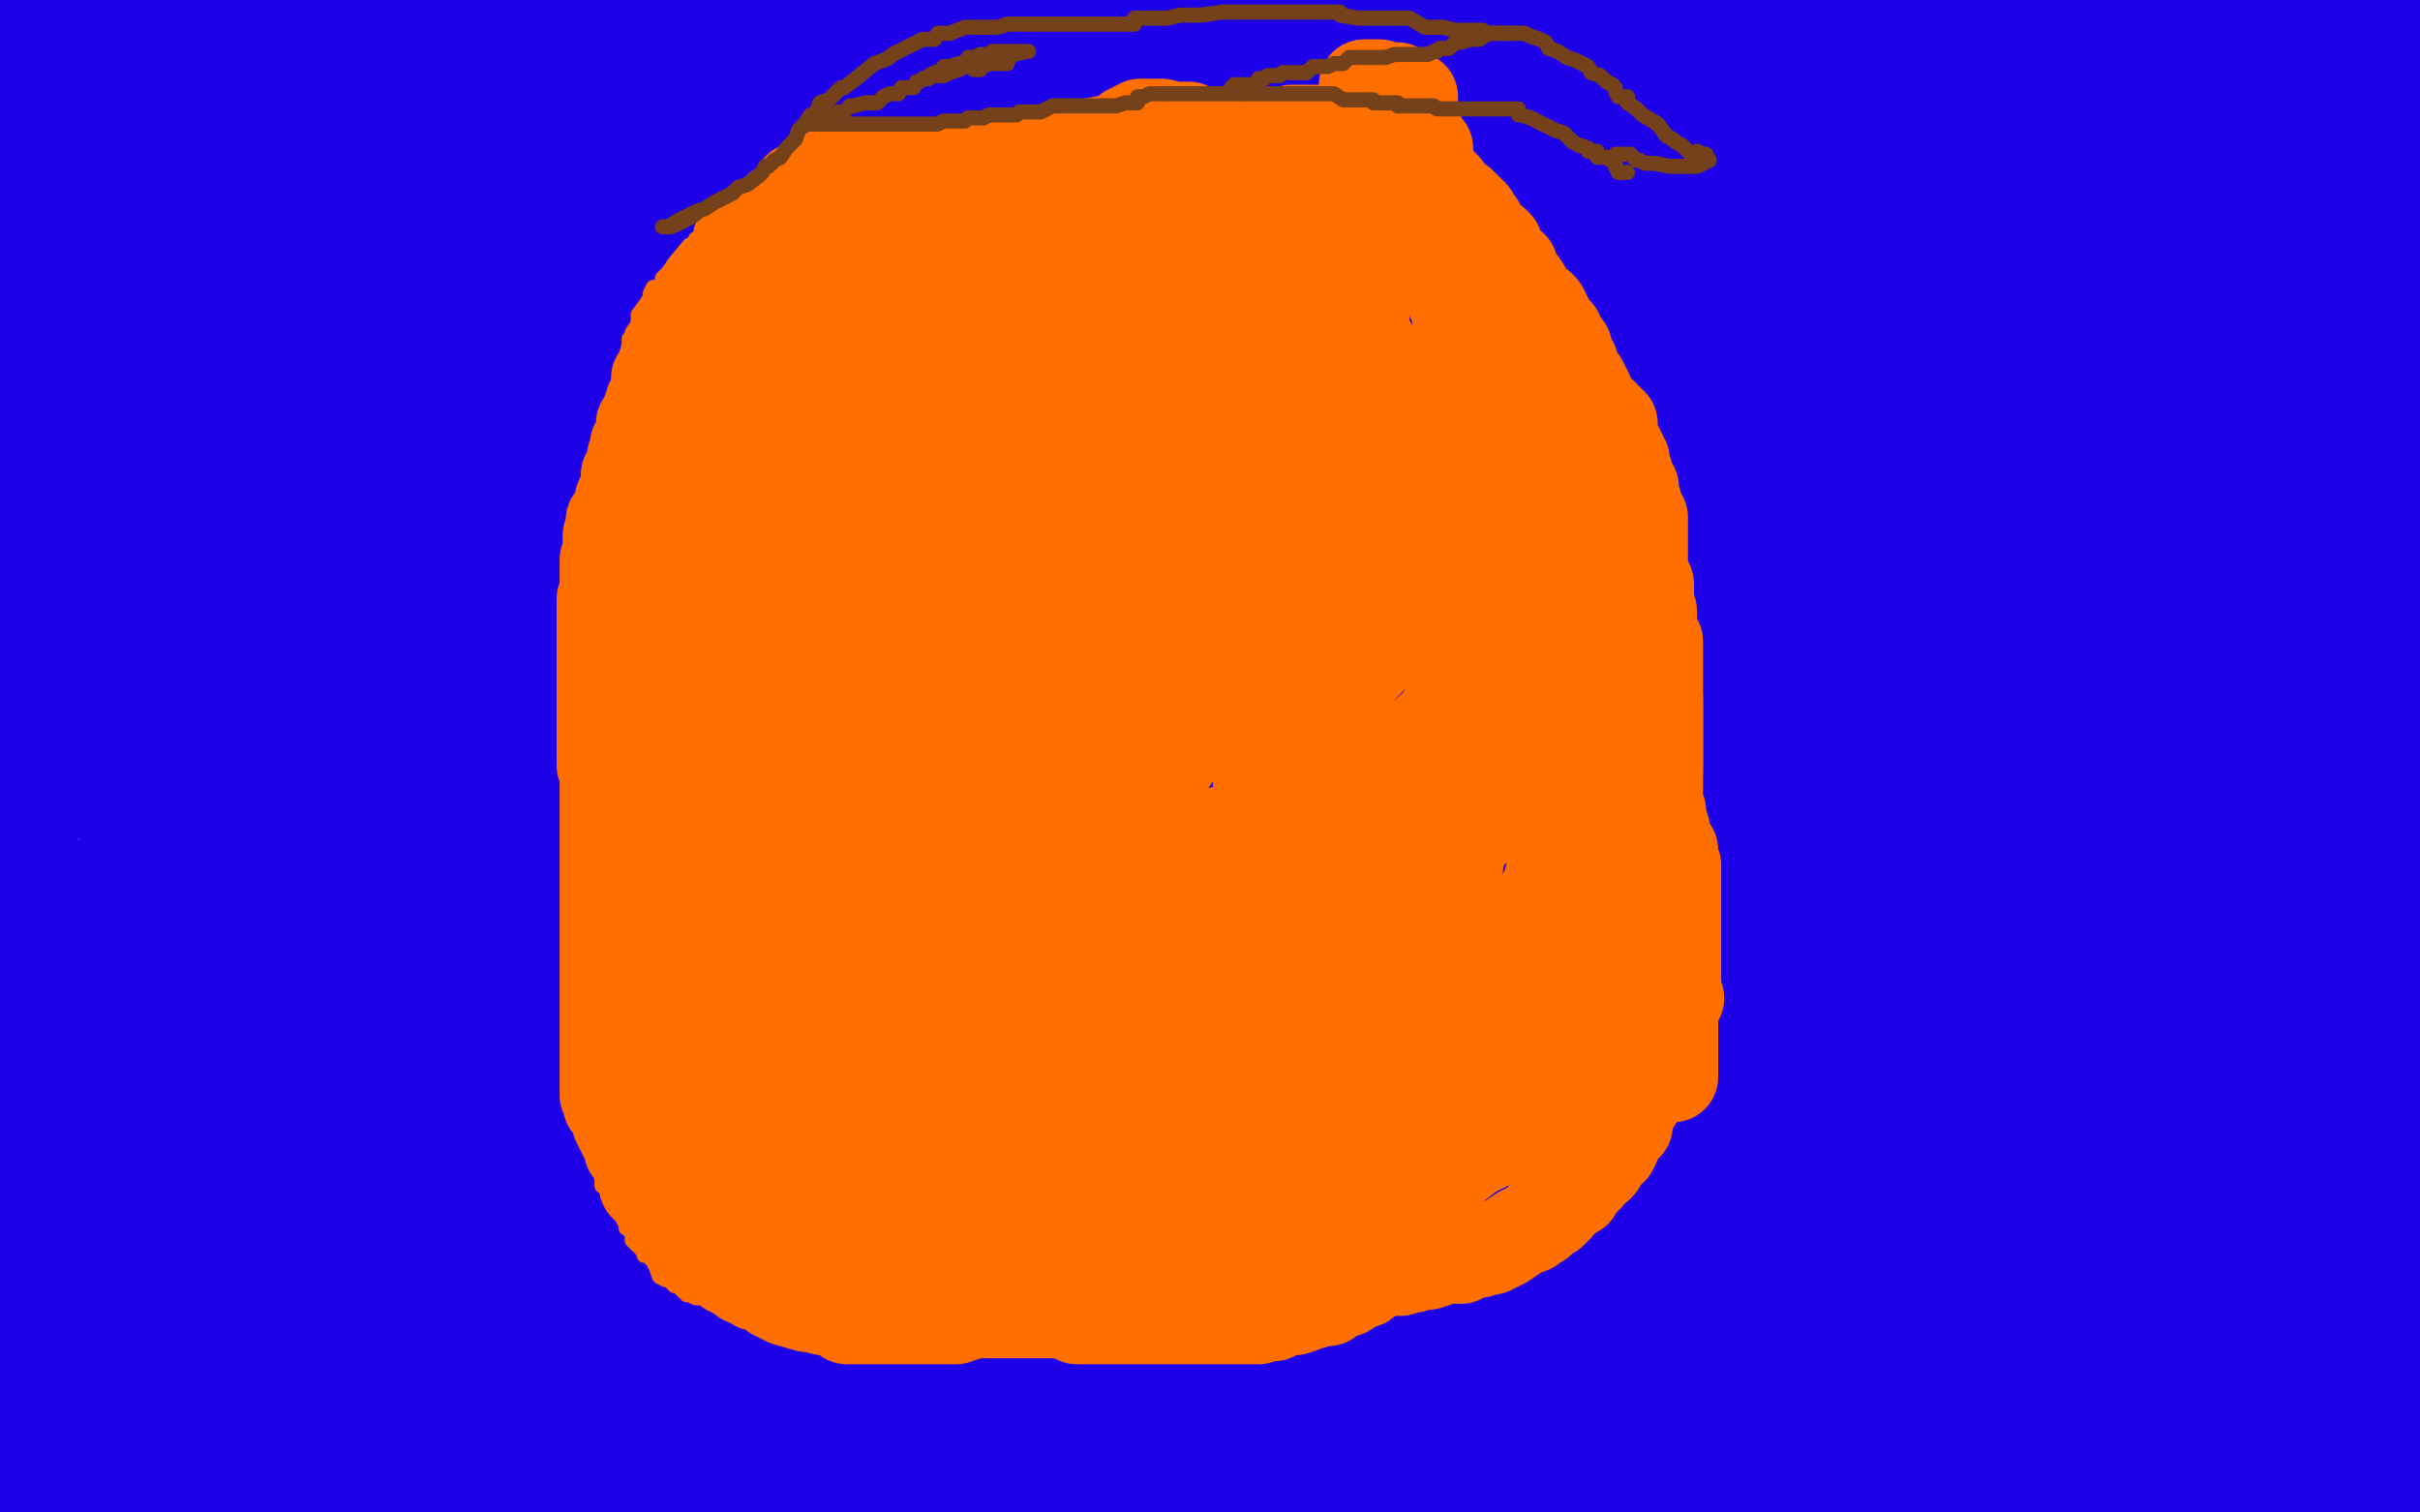 <?xml version="1.0" standalone="no"?>
<!DOCTYPE svg PUBLIC "-//W3C//DTD SVG 1.1//EN"
"http://www.w3.org/Graphics/SVG/1.1/DTD/svg11.dtd">

<svg width="800" height="500" version="1.1" xmlns="http://www.w3.org/2000/svg" xmlns:xlink="http://www.w3.org/1999/xlink" style="stroke-antialiasing: false"><desc>This SVG has been created on https://colorillo.com/</desc><rect x='0' y='0' width='800' height='500' style='fill: rgb(255,255,255); stroke-width:0' /><polyline points="204,100 199,100 199,100 192,100 192,100 169,104 169,104 163,105 163,105 157,108 157,108 150,113 150,113 148,115 148,115 153,115 153,115 180,115 211,115 385,115 451,115 510,115 582,110 584,108 584,107 581,104 577,103 565,103 548,103 455,104 415,111 347,133 328,143 315,150 307,156 301,164 301,167 306,167 310,167 320,166 338,158 536,55 577,29 609,9 587,9 492,42 427,59 354,80 169,147 169,150 173,150 180,150 199,150 228,148 274,144 324,139 384,132 449,122 516,112 581,99 636,88 678,72 705,59 719,50 727,42 731,36 727,38 712,45 683,58 631,74 568,97 488,121 401,148 321,175 238,201 165,225 113,242 91,250 91,251 100,250 128,243 176,229 235,214 303,199 375,184 444,163 513,145 576,128 621,114 646,105 658,101 654,106 646,113 626,126 589,148 535,175 471,203 398,229 321,255 252,276 187,288 136,298 106,301 104,302 104,303 108,300 121,295 146,286 184,276 230,262 286,243 345,226 404,206 470,185 540,162 616,139 689,112 753,84 688,120 611,146 525,173 438,198 356,219 284,232 227,239 194,243 191,243 191,241 196,235 209,220 235,198 275,163 318,128 371,85 434,38 434,80 317,151 256,185 209,208 172,228 155,237 153,238 161,233 187,217 238,190 299,162 366,129 448,91 526,53 600,18 638,27 577,60 509,91 278,179 205,202 147,217 110,223 92,226 95,224 111,215 142,197 186,174 240,147 301,116 362,86 419,61 479,39 538,19 582,10 609,6 622,5 621,7 611,14 594,27 564,45 523,65 473,89 416,114 357,134 294,154 245,170 206,183 187,191 183,193 185,192 197,186 225,175 271,159 324,140 376,126 438,106 511,82 580,65 646,44 692,28 713,22 715,21 711,23 692,32 646,51 579,73 486,98 380,123 273,149 163,177 70,199 2,217 27,208 82,191 145,171 215,147 291,126 360,106 419,86 465,70 491,57 492,57 490,58 485,61 473,69 448,83 411,103 371,123 331,143 297,160 278,170 284,170 303,166 349,152 411,137 489,124 570,111 652,95 724,80 783,65 783,72 734,91 671,111 605,131 529,155 439,179 360,201 284,219 222,231 179,238 159,241 161,239 167,234 182,224 211,207 255,182 309,155 369,130 437,101 500,79 559,59 601,43 633,33 651,27 654,27 647,28 621,37 579,50 514,68 425,90 322,109 219,128 308,61 485,14 467,20 440,27 314,49 64,97 471,44 467,46 447,56 374,78 260,110 198,125 71,157 68,158 68,159 69,159 83,157 113,148 168,136 479,97 686,82 719,80 709,83 518,117 394,129 271,138 274,138 283,134 306,128 354,114 416,102 487,86 559,71 635,55 750,34 750,35 667,45 614,50 556,57 293,63 408,35 473,25 629,2 304,1 235,1 183,1 151,1 150,1 155,1 164,1 352,3 288,13 220,25 145,41 66,54 242,42 303,35 356,28 400,22 422,20 424,20 421,20 412,23 392,30 363,39 326,47 278,57 228,63 174,70 120,77 66,87 22,96 8,90 97,72 199,49 305,28 349,19 380,11 398,5 399,5 394,5 387,6 371,11 341,18 294,27 243,36 186,43 125,50 65,58 12,62 39,47 80,40 124,32 164,25 198,17 223,10 237,7 238,7 235,7 223,12 203,18 178,25 148,30 111,37 74,43 42,45 19,48 5,49 4,50 7,50 17,49 31,48 48,45 67,43 88,40 106,37 121,34 135,32 144,29 146,28 146,26 117,25 93,22 55,13 117,1 140,4 157,6 169,6 166,6 159,7 147,9 107,9 44,9 46,3 123,3 150,3 150,4 144,5 141,6 122,9 109,12 90,14 69,15 50,15 33,15 9,15 10,15 11,13 13,11 13,10 8,8 9,2 10,6 10,13 10,20 10,23 10,29 10,33 10,37 8,39 7,40 4,45 2,48 1,55 0,96 1,102 2,105 3,107 5,110 6,117 7,121 8,125 9,132 10,135 10,139 10,145 12,147 12,153 12,157 13,162 13,163 13,168 15,171 16,184 16,190 16,194 16,199 18,202 18,208 18,212 18,215 18,223 18,228 16,235 16,236 16,242 16,244 15,248 14,252 14,257 12,263 11,269 11,270 10,274 9,278 9,279 9,282 9,284 7,287 7,292 6,293 4,298 4,299 3,301 3,297 3,290 2,286 1,277 0,267 0,178 2,172 3,169 3,167 5,172 6,176 9,183 10,190 10,197 10,201 10,206 10,215 8,222 6,230 2,237 3,233 8,224 13,213 21,199 31,182 41,162 54,139 78,81 83,67 87,58 87,55 83,59 78,62 67,72 14,117 24,128 53,105 193,22 203,18 200,23 123,73 87,94 89,94 95,92 102,88 106,87 108,85 109,85 104,89 99,93 92,99 81,106 68,113 55,120 45,127 45,128 50,128 60,127 74,126 91,125 112,123 135,120 151,117 161,116 162,116 157,118 155,120 148,123 114,137 103,139 100,141 100,142 102,140 108,136 116,131 122,125 128,121 134,117 140,112 145,108 146,108 142,108 128,110 109,113 76,117 40,121 6,129 39,125 83,118 130,112 173,105 217,99 265,90 305,83 336,76 353,71 356,69 352,70 344,78 336,82 320,89 297,99 261,112 216,125 164,142 108,159 53,173 2,185 26,161 335,72 330,74 304,88 268,103 163,139 45,176 84,150 8,118 11,118 16,126 21,131 29,138 53,168 57,174 59,180 60,180 65,180 68,177 71,174 76,171 81,152 79,151 74,151 67,148 59,144 54,144 44,143 32,142 19,140 11,140 4,140 5,129 8,125 13,117 16,114 21,108 28,98 33,89 38,80 43,70 47,63 50,57 52,51 53,46 53,44 49,44 46,44 42,45 38,46 31,47 29,48 27,46 26,42 24,37 22,34 20,28 15,21 8,13 3,5 2,0 8,5 12,6 21,11 33,17 48,24 60,31 71,38 79,43 85,48 86,51 86,56 86,63 82,70 79,75 56,112 43,130 28,148 13,172 0,196 4,256 18,261 40,264 107,263 195,245 237,234 271,226 296,217 309,211 310,211 306,211 274,213 212,219 172,223 130,225 84,225 46,225 18,225 1,225 1,221 4,218 12,211 26,201 86,156 133,131 146,124 148,122 146,126 142,131 132,139 119,151 99,167 77,186 48,208 95,205 111,200 125,197 134,196 136,196 136,198 131,204 110,223 97,233 81,244 64,253 52,260 42,265 41,265 47,259 51,256 61,248 75,239 89,231 108,219 132,205 149,196 161,189 163,189 160,190 151,194 138,199 123,206 102,214 81,221 40,233 30,238 29,238 32,237 38,233 42,232 47,229 50,226 51,224 47,226 44,227 37,231 26,236 15,241 3,247 4,245 11,241 14,239 21,236 28,232 36,227 44,223 50,219 51,219 52,223 52,230 52,239 51,249 50,260 48,270 47,281 44,290 43,300 42,309 39,316 38,319 36,323 36,324 36,325 38,323 44,318 46,314 51,306 57,295 64,281 71,269 76,256 82,247 82,245 77,257 68,273 56,293 43,320 29,353 19,384 10,409 3,431 0,445 1,437 4,425 10,411 16,393 22,372 29,344 38,319 49,280 52,268 54,265 54,268 53,275 49,287 43,305 36,329 30,360 24,390 21,413 18,432 17,445 15,453 15,454 15,452 17,444 21,432 25,415 32,392 37,372 44,347 51,319 58,295 65,270 69,253 73,241 73,240 73,243 66,254 5,356 12,251 13,251 6,268 18,336 25,325 25,326 21,335 16,347 10,363 3,379 0,401 7,387 12,371 26,335 30,321 33,310 35,307 34,313 31,317 28,326 22,341 16,358 12,376 9,395 6,410 5,422 3,431 3,432 3,428 7,421 9,416 13,406 18,393 24,378 32,357 39,332 46,311 50,294 56,278 60,266 62,263 62,262 62,264 59,273 55,285 53,297 48,311 44,327 40,342 36,355 32,365 31,373 33,366 42,352 54,328 73,294 92,257 112,220 128,190 143,166 152,151 152,149 152,152 152,157 146,171 129,208 117,237 103,273 90,308 75,344 66,373 57,398 51,414 47,424 45,425 45,422 45,419 45,412 45,402 45,387 45,371 45,354 45,338 46,316 47,298 49,282 50,270 50,263 50,264 47,271 40,283 34,299 26,317 16,340 8,359 0,378 2,386 13,369 28,345 45,317 63,289 77,268 91,247 109,224 110,223 110,266 105,303 99,350 94,403 90,456 101,449 140,357 142,354 139,363 123,394 111,418 95,445 79,456 121,378 193,256 206,238 206,242 201,256 189,280 169,317 143,365 174,287 187,271 187,273 180,286 70,452 182,328 180,342 154,393 134,434 110,481 247,449 293,413 335,380 367,354 390,335 411,319 427,305 430,304 425,310 417,318 401,333 376,355 340,384 295,415 246,447 188,482 165,447 237,408 312,370 393,332 470,303 540,277 606,257 657,245 701,236 736,228 750,226 751,226 747,231 730,242 690,262 636,286 569,312 486,342 392,375 298,405 215,432 128,459 59,480 17,493 16,493 18,493 31,488 64,479 127,459 203,435 286,411 373,384 466,354 560,323 647,296 723,273 779,256 773,266 719,290 646,316 558,352 458,385 347,420 240,450 136,481 751,471 557,492 501,475 442,458 383,438 331,424 292,411 274,405 272,404 277,401 284,398 287,397 294,393 305,389 317,385 333,381 355,374 386,369 419,365 455,361 491,357 523,355 555,355 579,355 601,355 619,355 635,357 645,358 646,358 646,360 640,365 636,367 625,371 608,377 573,387 531,398 477,410 415,425 346,440 271,458 202,476 139,494 337,496 418,486 495,478 569,470 630,463 673,457 693,454 696,453 694,453 682,454 652,459 602,466 539,469 466,471 386,471 314,471 254,474 215,476 196,477 200,477 210,474 233,468 265,458 296,448 335,438 377,424 415,411 458,396 500,380 540,365 577,345 601,328 623,312 639,298" style="fill: none; stroke: #1e00e9; stroke-width: 30; stroke-linejoin: round; stroke-linecap: round; stroke-antialiasing: false; stroke-antialias: 0; opacity: 1.0"/>
<polyline points="430,346 387,348 387,348 363,348 363,348 361,348 361,348 364,346 364,346 372,339 372,339 380,334 380,334 386,332 386,332 397,326 413,317 439,304 470,288 500,272 524,257 542,244 553,233 560,225 565,219 565,218 562,222 556,227 543,237 523,250 489,269 449,289 402,315 355,333 306,352 261,366 229,376 215,380 214,379 219,372 230,361 252,344 294,319 345,287 404,251 462,216 527,179 588,146 636,117 684,91 718,72 737,62 739,61 738,65 733,72 723,85 709,102 681,132 645,167 595,209 539,247 471,289 405,328 334,365 263,397 200,419 158,435 140,439 142,437 146,433 157,423 172,409 201,387 243,356 359,294 426,262 483,235 537,208 588,184 625,164 645,155 645,153 645,154 640,157 627,167 605,182 564,205 513,234 449,268 371,305 290,340 213,372 149,395 104,409 83,415 87,413 100,406 120,400 148,391 181,379 227,360 279,344 338,326 401,306 464,286 523,264 570,245 613,225 647,208 666,198 669,196 668,197 665,201 654,211 637,225 606,244 564,272 484,326 495,336 606,279 664,249 721,222 793,188 787,194 772,206 738,225 629,284 244,284 244,285 247,285 252,287 256,287 263,287 275,289 289,290 316,294 342,300 342,301 338,305 318,313 304,317 288,321 266,326 239,331 206,335 176,339 130,341 120,341 118,340 121,336 130,329 144,319 164,306 190,293 264,267 370,234" style="fill: none; stroke: #1e00e9; stroke-width: 30; stroke-linejoin: round; stroke-linecap: round; stroke-antialiasing: false; stroke-antialias: 0; opacity: 1.0"/>
<polyline points="395,237 388,249 388,249 380,260 380,260 353,287 353,287 334,302 334,302 316,315 316,315 296,327 296,327 258,343 258,343 241,347 245,344 291,302 310,287" style="fill: none; stroke: #1e00e9; stroke-width: 30; stroke-linejoin: round; stroke-linecap: round; stroke-antialiasing: false; stroke-antialias: 0; opacity: 1.0"/>
<polyline points="364,245 340,263 340,263 323,274 323,274 300,287 300,287 197,339 197,339 199,337 199,337 211,330 240,314 264,301 296,287 332,272 365,260 406,242" style="fill: none; stroke: #1e00e9; stroke-width: 30; stroke-linejoin: round; stroke-linecap: round; stroke-antialiasing: false; stroke-antialias: 0; opacity: 1.0"/>
<circle cx="209.5" cy="304.5" r="15" style="fill: #1e00e9; stroke-antialiasing: false; stroke-antialias: 0; opacity: 1.0"/>
<polyline points="209,334 207,335 207,335 204,337 204,337 161,368 161,368 159,369 159,369 162,369 162,369 168,364 168,364 179,357 192,349 206,339 226,324 257,301 293,272 332,242 368,213 397,190 415,175 427,165 427,163 424,169 419,175 409,188 393,206 365,236 328,273 284,316 237,364 187,412 143,453 100,489 139,476 180,454 217,434 256,416 324,394 341,390 342,390 342,394 338,407 332,421 325,435 321,449 319,458 319,461 324,460 331,457 347,450 375,439 414,424 458,403 501,382 535,366 559,351 572,343 573,340 571,343 565,348 552,359 535,373 509,398 476,423 444,449 415,472 394,486 380,493 378,495 379,494 385,488 389,485 399,478 410,468 424,458 441,446 456,434 469,424 480,416 488,410 486,415 478,428 465,445 449,466 429,495 550,494 589,479 626,464 662,449 691,436 715,423 734,415 748,408 760,402 771,398 780,393 788,389 797,384" style="fill: none; stroke: #1e00e9; stroke-width: 30; stroke-linejoin: round; stroke-linecap: round; stroke-antialiasing: false; stroke-antialias: 0; opacity: 1.0"/>
<polyline points="706,150 706,148 706,148 708,145 708,145 710,142 710,142 717,137 717,137 729,126 729,126 736,120 736,120 742,115 742,115 745,113 745,113 750,108 750,108 756,104 756,104 764,97 764,97 791,77 791,77 730,255 728,264 728,269 725,272 718,284 709,294 705,302 702,308 699,312 694,318 691,323 686,329 664,358 654,386 654,387 665,387 677,386 702,378 718,369 738,357 759,343 778,328 793,271 772,282 742,298 705,315 668,338 627,360 597,376 566,392 543,405 527,412 516,418 521,416 525,414 533,411 547,403 563,395 586,384 610,372 636,358 663,345 687,330 707,318 721,311 724,308 721,315 718,319 711,330 699,345 687,360 669,382 652,399 635,418 616,435 603,447 592,454 589,456 587,456 589,454 593,449 599,440 609,429 625,411 649,388 674,366 701,339 727,315 753,293 775,275 797,253 795,255 779,266 762,280 733,303 701,331 668,357 636,380 611,400 598,413 597,415 599,413 602,411 609,405 617,398 627,390 638,382 649,374 658,367 666,362 669,361 652,375 641,383 629,393 618,402 615,405 614,405 616,400 621,395 627,388 635,380 642,370 650,361 658,353 664,345 667,342 669,339 670,339 670,343 668,348 649,380 640,391 631,403 625,410 623,413 624,413 631,406 635,403 645,395 657,385 670,375 687,363 706,347 730,333 748,319 763,307 774,298 781,290 786,284 785,284 780,290 777,293 771,301 752,317 739,329 726,339 696,357 681,365 671,370 669,372 667,374 669,370 674,360 684,341 695,312 713,272 734,225 758,175 779,128 797,85 792,76 779,102 765,132 752,159 740,188 726,217 715,243 702,267 695,282 690,295 686,304 686,300 687,288 693,272 701,251 710,223 720,191 731,153 741,118 751,87 759,59 763,42 767,31 752,64 704,168 655,301 637,367 628,425 621,468 618,491 619,487 620,484 627,462 631,446 639,426 651,397 667,363 685,327 701,293 715,263 726,241 731,227 732,224 731,227 729,238 725,252 718,272 715,295 712,318 703,393 703,395 703,394 703,388 705,378 709,364 716,341 723,314 734,279 745,237 755,199 766,161 779,122 789,87 796,63 795,65 791,77 784,104 780,128 779,137 779,145 779,151 779,156 779,159 779,158 781,152 785,145 786,142 788,134 792,123 796,108 792,138 783,176 777,213 771,246 767,279 766,305 766,321 766,333 766,334 766,333 766,329 768,323 768,320 769,314 771,304 775,291 778,279 782,265 785,251 788,237 792,223 799,211 797,224 796,241 794,260 793,284 791,309 791,334 791,355 791,374 791,385 791,386 791,381 791,375 791,372 791,365 791,360 791,353 791,346 791,339 791,330 791,319 792,293 793,277 793,268 793,215 793,194 793,184 794,173 794,169 799,144 799,140 799,136 799,135 799,132 798,33 798,32 798,31 798,28 797,27 795,24 795,21 794,18 791,15 786,13 781,10 778,9 774,7 770,6 768,4 767,4 762,1 759,0 755,0 752,0 751,0 750,0 749,0 746,0 740,1 734,1 732,3 729,4 722,4 715,4 711,6 704,6 701,7 696,7 694,9 691,10 686,10 679,12 678,12 675,12 672,13 662,13 650,14 646,14 641,14 637,14 632,14 627,14 620,14 615,14 602,14 597,14 592,14 587,14 581,14 577,14 572,14 567,14 566,14 561,14 555,14 551,14 550,14 549,14 546,15 543,17 542,17 534,17 533,17 531,18 525,18 523,18 519,18 514,18 508,18 503,18 498,18 493,18 484,18 473,17 463,15 454,14 447,13 442,13 435,13 429,13 426,13 421,13 414,13 408,13 400,13 391,13 382,13 374,13 364,13 352,13 340,13 328,13 316,13 304,13 292,13 280,13 266,13 253,13 241,13 227,13 214,13 198,15 183,15 166,16 149,19 130,20 111,22 90,25 70,28 55,29 39,31 15,34 6,36 7,73 24,82 40,91 60,100 83,113 107,128 128,140 145,151 156,159 164,164 166,167 167,169 167,173" style="fill: none; stroke: #1e00e9; stroke-width: 30; stroke-linejoin: round; stroke-linecap: round; stroke-antialiasing: false; stroke-antialias: 0; opacity: 1.0"/>
<polyline points="49,305 39,316 38,316 42,316 49,315 61,314 77,312 95,311 119,309" style="fill: none; stroke: #1e00e9; stroke-width: 30; stroke-linejoin: round; stroke-linecap: round; stroke-antialiasing: false; stroke-antialias: 0; opacity: 1.0"/>
<polyline points="167,173 167,179 167,182 167,186 166,192 163,200 157,209 125,245 110,258 49,305" style="fill: none; stroke: #1e00e9; stroke-width: 30; stroke-linejoin: round; stroke-linecap: round; stroke-antialiasing: false; stroke-antialias: 0; opacity: 1.0"/>
<polyline points="119,309 249,295 261,293 264,293 261,293 255,295 245,297 233,299 216,300 194,302 176,303 157,303 142,303 128,303 118,303 117,303 119,301 123,297 131,291 134,290 141,287 152,281 183,271 200,267 218,262 232,258 245,253 247,253 245,255 242,258 238,260 230,264 219,270 205,274 190,278 174,282 158,285 143,286 131,288 122,288 115,288 115,286 116,284 118,282 121,279 124,276 127,273 130,270 134,267 140,262 142,259 140,260 136,261 129,265 122,267 114,271 110,271 102,273 93,276 86,277 80,279 79,280 83,280 86,279 92,278 108,277 126,275 150,275 181,275 220,276 263,278 306,283 343,289 390,299 403,304 402,305 396,311 392,312 382,316 367,322 349,329 330,337 308,346 287,352 266,359 245,363 228,366 213,368 204,369 201,369 201,367 203,365 206,362 207,356 210,350 216,339 220,333 224,322 227,315 223,316 216,316 212,317 205,319 194,322 180,326 166,329 155,333 146,334 144,335 143,335 144,335 151,333 160,330 173,326 188,322 205,318 225,313 241,310 253,306 264,303 266,301 264,301 256,304 241,308 221,312 191,318 157,324 124,328 91,332 57,338 24,344" style="fill: none; stroke: #1e00e9; stroke-width: 30; stroke-linejoin: round; stroke-linecap: round; stroke-antialiasing: false; stroke-antialias: 0; opacity: 1.0"/>
<polyline points="58,368 43,374 29,378 14,382" style="fill: none; stroke: #1e00e9; stroke-width: 30; stroke-linejoin: round; stroke-linecap: round; stroke-antialiasing: false; stroke-antialias: 0; opacity: 1.0"/>
<polyline points="24,344 0,367 26,365 48,363 65,362 77,361 80,359 78,360 75,361 68,364 58,368" style="fill: none; stroke: #1e00e9; stroke-width: 30; stroke-linejoin: round; stroke-linecap: round; stroke-antialiasing: false; stroke-antialias: 0; opacity: 1.0"/>
<polyline points="14,382 3,391 21,390 43,387 77,385 87,385 94,385 93,386 90,388 88,391 80,397 72,401 69,403 64,405 58,408 55,409 53,410 55,409 61,408 63,407 70,405 82,402 98,398 118,394 141,390 164,387 181,386 194,386 203,386 204,391 202,396 194,402 186,410 175,418 162,427 148,435 135,442 123,447 110,451 100,453 91,455 84,456 83,456 81,456 83,454 91,450 94,449 101,444 112,439 124,433 137,426 149,421 150,421 145,425 139,428 130,435 116,442 99,451 80,461 61,469 43,475 25,481 11,485 0,489 5,482 13,474 21,468 24,465 39,455 72,428 79,422 79,420 81,418 80,420 78,421 77,421 76,422 75,423 72,425 71,426 68,428 65,428 62,434 57,439 54,442 49,449 44,459 40,466 36,474 34,481 34,482 34,483 34,482 35,480 36,477 39,474 41,470 42,468 42,467 42,465 42,462 42,459 42,458 41,457 38,455 35,454 32,452 25,451 21,450 16,449 7,447 3,454 10,455 15,456 21,456 22,455 25,454 28,453 28,452 30,450 32,449 33,449 35,448 37,447 38,447 33,447 23,453 17,455 11,460 5,461 1,463 5,486 14,488 23,489 32,492 41,495 50,497 59,498 66,498 74,498 76,498 80,498 82,497 86,495 90,493 97,491 104,491 111,491 118,491 125,491 136,491 144,491 147,491 159,491 165,493 172,493 186,494 203,497 206,497 216,498 222,498 227,498 234,498 241,498 246,498 252,498 257,498 262,498 266,498 267,498 267,499 149,497 131,496 114,493 98,492 81,489 64,487 47,484 33,483 21,482 10,480 2,479 12,476 31,475 52,473 81,472 112,472 148,470 180,468 213,464 242,460 272,456 302,453 331,449 361,445 394,439 517,427 563,425 608,422 647,422 678,422 718,422 721,422 720,423 716,424 712,425 702,426 688,428 669,431 642,436 609,440 569,444 523,449 473,451 424,453 379,453 344,453 323,453 308,453 307,453 305,453 308,453 311,452 318,451 322,450 331,448 343,445 360,442 380,439 436,432 438,430 436,431 433,431 426,432 415,435 398,438 376,441 310,449 270,453 227,457 182,459 146,461 118,461 95,459 81,458 80,456 80,455 86,450 94,447 108,443 124,439 141,434 163,428 191,420 250,413 281,407 300,404 314,403 324,402 325,402 321,402 314,403 303,404 288,405 271,408 247,410 219,410 191,410 166,410 151,410 150,410 154,410 164,408 180,407 198,407 221,407 243,407 266,404 283,401 295,400 298,399 292,399 288,399 280,399 268,400 251,402 233,402 211,401 193,400 177,398 174,398 176,396 184,392 191,391 194,390 199,386 207,383 214,380 217,377 218,377 220,375 216,375 192,376 176,376 132,376 124,376 123,376 124,376 130,375 184,368 199,368 223,368 225,368 221,368 218,368 212,369 200,370 140,375 129,376 131,376 134,375 140,374 167,365 185,359 171,359 160,359 147,359 132,359 92,354 92,353 98,351 105,350 126,347 155,344 153,344 135,345 96,348 103,348 108,348 112,348 116,348 116,349 109,355 103,358 82,368 78,369 75,371 75,372 77,372 87,372 102,372 410,391 499,396 621,396 652,396 700,393 715,390 725,389 725,388 722,388 698,387 650,380 631,377 611,374 594,370 580,366 571,363 569,363 570,360 571,360 573,358 572,355 568,355 565,354 558,352 550,351 536,348 520,346 505,344 486,342 467,339 447,336 428,333 411,330 398,329 390,329 388,328 391,327 398,326 407,325 419,325" style="fill: none; stroke: #1e00e9; stroke-width: 30; stroke-linejoin: round; stroke-linecap: round; stroke-antialiasing: false; stroke-antialias: 0; opacity: 1.0"/>
<polyline points="419,325 470,325 517,325 539,327 561,329 575,331 578,332 578,334 571,335 567,336 558,339 543,340 524,343 497,347 468,350 435,354 405,358 364,362 352,364 355,364 366,364 385,363 408,362 444,360 538,360 590,360 639,360 678,361 696,362 697,364 693,364 688,364 676,364 657,364 633,363 601,361 562,357 522,353 482,349 452,343 426,340 408,337 398,336 396,336 397,336 403,336 417,336 434,336 461,339 497,343 541,352 596,362 653,371 708,383 756,395 794,405 794,421 783,424 769,429 753,434 736,440 718,444 699,449 676,452 653,455 630,458 611,460 596,460 581,460 569,460 560,460 557,459 556,459 556,458 559,455 567,453 574,449 582,445 585,443 593,441 607,438 622,434 647,429 673,425 703,420 733,416 750,413 762,410 758,410 749,410 730,410 707,410 670,405 627,401 578,399 536,397 491,397 448,395 413,393 388,393 373,393 369,393 370,392 377,392 394,392 420,392 455,392 493,392 539,392 644,398 695,405 738,409 770,411 789,411 798,409 793,407 787,406 780,403 776,403 765,402 750,401 728,398 705,394 680,393 657,389 638,388 624,385 614,384 607,383 605,383 605,380 607,377 608,372 610,368 611,365 608,365 602,365 593,365 586,365 579,365 572,365 565,365 563,367 562,367 560,368 557,370 554,370 549,373 544,376 539,378 533,381 528,384 527,386" style="fill: none; stroke: #1e00e9; stroke-width: 30; stroke-linejoin: round; stroke-linecap: round; stroke-antialiasing: false; stroke-antialias: 0; opacity: 1.0"/>
<polyline points="627,352 635,347 641,340 643,175" style="fill: none; stroke: #1e00e9; stroke-width: 30; stroke-linejoin: round; stroke-linecap: round; stroke-antialiasing: false; stroke-antialias: 0; opacity: 1.0"/>
<polyline points="527,386 528,386 532,384 538,383 545,380 554,379 563,376 575,374 586,371 595,368 604,365 612,361 619,357 627,352" style="fill: none; stroke: #1e00e9; stroke-width: 30; stroke-linejoin: round; stroke-linecap: round; stroke-antialiasing: false; stroke-antialias: 0; opacity: 1.0"/>
<polyline points="643,175 633,164 598,145 588,145 648,154 675,162 664,167 648,171 634,175 604,184 573,191 579,190 582,187 586,184 592,180 607,172 617,170 627,168 639,166 664,164 672,164 673,164 666,164 661,164 652,164 640,164 627,164 608,167 585,169 563,172 536,175 465,196 469,196 510,187 527,185 549,184 570,184 594,184 613,184 630,184 645,184 665,184 517,223 518,220 521,219 528,217 537,212 550,205 564,198 580,191 595,185 611,181 627,176 642,172 655,168 664,164 662,164 655,165 651,167 642,170 630,176 617,181 601,188 585,195 571,203 559,210 548,216 540,222 539,223 537,223 541,222 547,219 551,217 560,211 571,204 585,196 602,187 624,176 651,161 677,150 700,139 732,124 741,120 743,118 743,121 743,142 742,152 740,163 739,175 736,187 732,196 729,204 723,212 719,218 710,225 709,225 708,225 708,221 708,215 708,211 708,205 708,195 708,183 706,171 706,159 704,147 702,136 701,127 700,120 699,119 694,123 691,129 689,131 684,138 679,148 669,171 655,214 679,162 683,156 684,152 686,145 664,189 654,211 634,247 634,249 637,243 642,237 646,230 661,245 667,222 667,211 677,136 693,55 729,4 718,22 705,45 705,46 705,44 707,41 709,37 711,32 715,28 718,22 720,18 722,13 724,11 725,9 725,8 724,10 723,10 721,11 718,12 713,16 710,18 710,19 715,19 734,23 748,25 764,28 779,30 791,31 799,36 792,38 788,38 783,39 776,40 756,44 753,45 749,45 749,40 751,36 755,32 757,27 762,23 763,21 767,19 769,16 772,14 774,13 776,12 776,16 776,23 779,28 779,41 779,45 780,45 782,43 783,40 789,31 799,0 774,1 745,5 617,5 557,4 399,4 323,4 253,4 66,1 45,1 35,2 29,3 26,5 21,5 18,6 17,6 15,8 13,10 12,11 11,12 10,13 8,16 6,18 5,24 0,35 1,150 2,159 3,166 11,230 11,242 11,256 11,268 11,280 11,292 9,304 0,490 3,490 9,491 40,493 52,496 518,499 527,497 550,485 557,480 566,476 577,471 623,448 625,447 627,446 630,446 631,444 631,447 630,451 629,454 624,458 619,464 614,469 608,477 600,485 592,489 584,494 580,497 642,497 658,494 675,493 689,490 699,489 709,486 706,484 701,484 698,484 692,484 680,483 663,481 641,478 622,477 604,475 585,474 566,474 549,474 534,474 522,474 513,475 506,476 505,479 502,481 508,481 510,481 516,482 523,483 532,485 539,487 548,490 557,492 568,495 577,496 584,497 592,499 601,499 610,499 618,499 629,499 637,499 648,498 656,497 663,497 666,495 672,494 676,492 679,491 685,489 688,488 692,488 693,488 695,487 699,487 702,486 708,484 714,484 718,484 721,483 724,483 725,483 727,481 729,481 730,481 731,481 732,481 734,482 738,483 745,483 752,485 757,485 763,486 764,486 769,486 773,487 778,487 786,488 798,490 799,491 792,493 788,494 780,496 770,499 704,498 720,497 734,494 749,493 763,491 787,487 799,486 788,492 773,493 754,493 735,493 717,493 698,493 681,493 668,493 659,493 652,493 651,493 650,493 658,491 675,488 738,475 751,472 763,471 775,469 785,468 794,467 796,469 767,472 751,475 721,476 707,476 697,476 690,476 692,475 729,461 742,458 770,452 776,450 777,450 778,449 779,449 771,447 761,447 763,447 767,447 774,447 796,449 787,449 746,449 731,448 717,447 705,445 702,445 701,443 701,442 710,437 715,436 719,435 727,433 783,425 792,424 798,423 799,423 797,423 794,424 786,425 778,426 767,427 755,427 742,427 728,427 714,427 704,427 695,424 694,424 693,422 693,421 693,418 694,417 699,413 702,411 707,407 713,404 738,394 745,391 754,389 762,386 767,385 769,383 770,383 768,383 763,383 754,381 746,380 735,380 727,380 719,379 724,379 731,379 735,379 741,379 752,379 764,377 776,376 788,375 798,375 795,376 788,376 784,377 777,377 773,377 767,377 758,377 749,375 743,373 738,372 738,371 738,368 752,355 758,352 765,350 773,346 780,342 788,340 792,340 794,339 789,339 786,339 783,339 781,339 786,339 791,339 792,339 790,341 787,342 782,345 776,349 770,351 763,352 755,354 750,356 745,358 743,359 741,359 745,359 749,358 757,354 767,353 772,353 779,353 782,353 787,349 789,347 790,347 793,346 798,344 797,312 786,312 745,310 715,307 684,305 656,303 636,303 629,303 626,303 624,304" style="fill: none; stroke: #1e00e9; stroke-width: 30; stroke-linejoin: round; stroke-linecap: round; stroke-antialiasing: false; stroke-antialias: 0; opacity: 1.0"/>
<polyline points="632,289 634,289 634,289" style="fill: none; stroke: #1e00e9; stroke-width: 30; stroke-linejoin: round; stroke-linecap: round; stroke-antialiasing: false; stroke-antialias: 0; opacity: 1.0"/>
<polyline points="350,70 349,69 349,69 348,69 348,69 345,68 345,68 343,67 343,67 336,65 336,65 329,65 329,65 326,64 326,64 324,64 324,64 323,64 323,64 320,62 318,62 310,62 309,62 307,63 304,63 301,64 295,66 293,67 290,69 287,69 285,70 283,71 283,72 282,72 281,74" style="fill: none; stroke: #ff6f00; stroke-width: 5; stroke-linejoin: round; stroke-linecap: round; stroke-antialiasing: false; stroke-antialias: 0; opacity: 1.0"/>
<polyline points="243,88 240,89 238,91 227,97 219,99 217,101 216,102 213,104 210,105" style="fill: none; stroke: #ff6f00; stroke-width: 5; stroke-linejoin: round; stroke-linecap: round; stroke-antialiasing: false; stroke-antialias: 0; opacity: 1.0"/>
<polyline points="281,74 280,74 278,74 272,77 245,86 243,88" style="fill: none; stroke: #ff6f00; stroke-width: 5; stroke-linejoin: round; stroke-linecap: round; stroke-antialiasing: false; stroke-antialias: 0; opacity: 1.0"/>
<polyline points="210,105 208,107 207,107 202,110 201,110 200,111 200,112 199,114 197,115 186,132 184,134 184,135 183,137 183,139 181,142 180,144 166,170 156,187 152,197 152,198 151,200 151,203 151,208 149,209 149,212 149,213 149,218 149,225 149,232 149,239 149,243 150,255 150,256 150,259 151,260 151,261 151,267 154,272 154,279 154,283 155,289 155,292 155,295 156,297 156,298 156,299 156,302 157,304 157,307 157,312 160,316 160,320 160,324 160,325 160,327 160,330 160,333 160,336 162,337 162,338 162,343 163,344 163,345 165,348 165,350 166,353 168,355 168,358 170,361 171,363 173,365 174,368 175,369 176,371 179,371 181,373 184,375 184,376 186,378 189,380 192,381 194,383 196,384 197,385 200,387 202,388 203,390 205,391 207,393 208,393 210,394 213,395 215,396 217,398 220,401 223,402 226,405 229,407 232,408 235,411 241,414 247,418 251,420 256,425 258,427 261,428 267,432 270,433 273,435 279,437 282,438 283,439 288,440 290,441 293,443 297,443 300,444 305,446 309,447 314,447 315,447 317,449 321,449 326,449 333,449 337,449 340,450 344,450 349,450 354,452 359,452 363,452 368,453 375,453 382,453 383,453 388,453 395,453 400,453 404,453 409,453 416,453 421,454 424,454 428,454 431,455 436,455 441,455 447,458 454,458 461,459 465,460 471,460 478,461 483,461 487,461 491,461 495,461 497,461 498,461 501,460 502,459 503,457 505,456 506,456 507,455 508,454 510,452 510,451 512,449 513,447 515,444 516,443 518,441 521,438 523,436 524,433 527,430 529,427 532,424 533,421 536,420 537,419 538,417 540,414 543,411 543,410 544,408 546,406 547,403 549,400 551,397 552,394 554,391 557,388 558,386 560,384 561,381 563,378 566,373 567,369 569,366 570,363 572,358 574,350 575,347 575,344 577,338 578,335 578,332 580,329 580,324 581,316 581,309 581,303 584,295 584,288 584,284 584,282 584,281 584,275 584,271 584,268 584,265 584,260 583,257 583,254 583,248 582,246 580,242 579,235 577,229 576,224 575,221 574,220 574,217 573,215 573,213 571,212 571,210 571,208 571,207 571,205 569,203 569,202 568,198 566,197 565,193 563,192 563,189 561,186 560,184 559,182 558,181 557,179 555,179 555,177 555,176 552,174 550,171 549,169 548,168 547,166 544,163 542,162 541,161 539,160 538,158 537,156 536,156 534,154 533,151 532,150 531,148 529,146 528,145 527,144 526,143 524,141 522,137 519,136 519,135 517,134 514,132 513,131 512,129 511,129 509,129 508,127 507,126 506,126 504,124 502,122 501,122 500,121 499,119 497,119 496,118 493,117 491,115 485,114 482,112 482,111 478,109 475,108 472,107 468,104 464,102 458,100 455,97 448,96 445,94 442,91 438,90 436,88 433,87 430,85 427,84 423,82 421,82 419,82 418,82 416,82 413,80 410,80 408,80 407,80 406,80 402,80 401,80 396,80 389,80 383,80 378,80 377,80 375,80 372,80 367,80 366,80 364,80 362,79 361,79 357,79 353,79 351,79 349,79 348,79 347,79 345,79 344,77 332,71 326,69 325,69 323,66 318,65 317,65 314,64" style="fill: none; stroke: #ff6f00; stroke-width: 5; stroke-linejoin: round; stroke-linecap: round; stroke-antialiasing: false; stroke-antialias: 0; opacity: 1.0"/>
<polyline points="357,90 359,88 359,88 360,88 360,88 369,87 369,87 375,87 402,82 400,82 396,82 387,84 359,94 345,98 332,101 338,96 341,93 375,68 389,59 403,51 416,44 423,40 424,38 365,75 313,95 325,84 330,80 438,23 435,25 431,30 421,37 409,45 392,56 369,68 348,82 327,96 309,109 297,119 290,126 289,129 287,130 286,130 284,133" style="fill: none; stroke: #1e00e9; stroke-width: 5; stroke-linejoin: round; stroke-linecap: round; stroke-antialiasing: false; stroke-antialias: 0; opacity: 1.0"/>
<polyline points="319,149 319,150 319,150 312,156 312,156 299,165 299,165 280,174 280,174 231,198 231,198 211,207 211,207 197,215 197,215 189,220 189,220 553,39 593,15 594,13 589,15 575,24 334,142 316,151 322,141 332,130 345,115 423,35 459,6 249,98 312,37 358,12 358,15 363,13 375,9 391,4 467,24 442,41 411,62 323,112 309,119 308,121 310,119 313,116 322,109 335,99 348,88 365,76 382,65 396,56 407,50 409,50 403,55 395,59 381,68 352,80 310,96 258,112 199,130 147,141 99,153 62,159 45,163 42,163 44,160 57,153 75,144 108,130 145,113 183,100 222,87 264,76 301,67 328,64 346,62 358,62 361,62 361,67 360,72 359,76 357,80 357,84 357,91 362,94 369,97 373,97 382,97 397,97 418,97 444,96 470,93 503,89 526,85 541,83 552,80 553,80 549,80 547,80 540,82 528,84 509,85 483,85 455,85 424,85 389,85 347,85 305,84 258,79 215,75 172,71 139,65 113,63 99,60 104,58 111,58 115,58 124,58 138,58 155,58 176,60 206,64 236,67 265,71 343,80 360,81 375,81 386,81 394,81 405,81 413,81 424,81 436,81 449,81 561,81 549,86 543,87 530,90 505,95 468,101 425,105 382,110 342,114 306,118 277,120 256,120 241,120 229,120 220,120 217,120 215,120 209,118 205,115 197,111 190,110 187,109 183,107 179,105 179,104 179,103 182,102 187,100 189,99 193,99 196,99 203,99 208,99 215,99 216,99 219,101 224,104 225,104 227,105 230,107 232,108 234,109 234,110 235,112 235,117 233,118 232,121 229,123 226,125 223,126 221,128 218,129 212,131 210,132 207,134 206,135 201,137 197,137 197,138 196,138 194,139 191,140 190,140 189,143 187,145 186,145 185,147 184,148 184,149 182,150 182,152 181,152 181,153 181,154 180,156 179,156 179,158 177,159 176,161 172,170 170,171 166,177 166,178 165,178 163,183 162,184 160,186 157,201 157,209 157,214 157,218 157,224 157,229 157,240 157,258 155,267 154,278 154,283 154,284 154,286 154,289 155,294 156,297 156,303 164,337 170,355 170,356 171,358 172,358 173,363 173,367 174,369 178,378 179,382 181,385 181,388 184,395 185,400 187,401 187,403 190,410 192,413 193,416 195,420 196,421 198,422 201,427 203,427 204,429 219,436 223,438 226,440 231,443 241,448 244,450 249,451 253,453 256,454 261,454 264,456 265,456 267,456 270,456 273,457 279,457 286,457 287,457 290,457 294,457 299,457 305,458 306,459 310,459 311,459 315,459 318,460 322,460 326,460 331,460 338,462 345,464 351,466 360,469 367,470 375,473 380,474 388,475 395,476 402,477 409,477 416,479 425,480 432,481 441,481 449,482 457,483 464,483 470,483 476,483 481,483 486,483 492,483 499,483 501,483 508,483 513,481 521,479 523,478 527,476 529,475 531,473 534,471 535,469 536,468 537,467 539,466 539,465 539,464 536,462 529,461 522,458 518,458 511,458 503,458 494,458 485,458 478,458 476,459 473,461 471,464 465,465 465,467 461,468 460,468 457,470 452,471 448,473 445,473 440,473 436,472 433,472 428,469 419,467 408,464 396,461 384,459 373,455 364,452 356,450 349,447 344,446 338,444 334,443 331,442 324,440 322,440 321,440 321,439 320,439 320,437 325,437 332,437 335,437 343,437 355,437 371,438 388,439 406,441 425,442 442,445 459,448 504,453 505,453 504,453 492,453 483,453 463,453 430,456 419,457 407,458 395,458 383,458 370,460 347,461 324,461 322,461 316,460 308,456 305,456 248,435 245,434 243,433 242,432 242,430 241,429 241,427 240,424 240,417 242,416 242,414 275,413 272,413 260,412 203,397 194,395 187,392 184,391 183,391 182,389 184,389 190,389 193,389 198,389 205,389 212,389 221,389 230,389 240,389 248,389 255,389 258,390 259,390 261,390 258,390 254,390 247,392 238,393 230,394 219,395 212,397 209,397 207,398 207,399 210,399 213,400 221,401 235,405 254,410 588,467 585,467 579,467 574,467 571,466 567,466 562,464 558,463 550,461 545,460 538,458 532,457 526,454 523,453 521,451 518,451 518,448 518,446 518,443 518,438 518,437 518,435 520,432 520,429 520,427 522,426 523,425 523,424 525,422 525,421 526,420 526,419 527,418 528,417 529,415 529,414 530,413 530,411 532,411 532,410 533,409 533,408 534,407 534,406 535,404 537,402 537,401 537,400 538,396 538,393 540,388 540,387 541,384 541,383 542,380 543,377 545,361 545,354 545,350 547,345 549,328 549,325 550,323 550,322 552,325 552,330 552,334 553,339 553,346 553,350 553,359 553,366 553,371 553,372 553,377 558,396 559,394 560,391 563,383 564,381 565,379 565,378 565,376 566,374 571,358 572,354 572,353 573,352 573,351 573,348 575,348 575,347 576,345 576,343 576,342 577,341 577,340 577,337 578,335 578,333 578,332 578,331 578,330 578,325 578,323 578,322 578,321 578,318 578,317 578,316 578,315 578,313 578,311 578,309 578,307 578,306 578,305 578,304 578,302 578,299 578,297 578,295 578,294 578,292 578,290 578,289 578,288 580,287 580,284 580,283 580,280 580,279 580,277 580,276 580,275 580,273 580,272 580,271 580,270 580,269 580,266 580,264 580,262 580,259 580,258 580,256 580,253 580,248 580,247 579,245 579,242 579,239 579,234 578,234 578,229 578,222 577,220 577,214 576,212 576,207 574,206 573,203 573,201 571,199 571,196 570,195 570,194 569,193 569,191 568,191 566,189 566,188 566,187 566,186 564,184 563,182 562,180 558,177 556,174 555,172 555,169 554,167 553,164 551,161 550,158 548,155 547,153 545,150 544,149 543,147 542,144 539,139 537,138 534,135 533,134 532,134 527,130 496,115 490,113 484,110 478,106 477,106 477,105 476,105 477,105 479,105 480,105 482,107 485,108 488,108 490,110 493,110" style="fill: none; stroke: #1e00e9; stroke-width: 30; stroke-linejoin: round; stroke-linecap: round; stroke-antialiasing: false; stroke-antialias: 0; opacity: 1.0"/>
<polyline points="392,100 394,98 394,98 392,98 392,98 389,97 389,97 386,97 386,97 381,95 381,95 377,95 377,95 375,94 375,94 371,94 371,94 366,94 361,94 357,94 355,94 352,94 350,92 349,92 345,92 340,92 337,92 333,93 328,93 327,95 324,95 321,96 318,98 314,99 308,103 306,103 304,104 303,104 303,105 302,105 302,107 299,107 298,109 297,109 295,111 294,111 293,113 292,114 290,115 288,116 287,118 284,121 282,122 281,124 280,125 279,127 276,130 274,133 271,136 270,138 268,140 265,143 263,145 262,148 260,149 260,150 260,151 259,153 258,153 255,159 253,161 253,162 252,164 250,167 249,170 247,175 246,177 245,180 244,184 244,187 242,189 242,192 241,193 241,195 241,200 239,201 239,204 239,209 239,212 239,217 239,221 237,224 237,229 237,231 237,236 237,240 237,245 237,249 237,254 237,258 238,261 238,264 238,269 238,273 238,278 238,283 240,286 240,290 240,297 241,299 241,306 243,308 243,313 243,317 244,317 244,322 246,328 246,335 247,337 247,338 249,339 249,340 249,341 249,342 249,344 251,345 251,346 252,347 253,349 254,350 256,351 257,352 258,353 259,354 261,356 263,357 264,358 266,359 267,361 270,362 271,364 272,364 275,366 277,368 279,370 282,372 283,372 285,374 287,375 290,377 291,378 292,379 293,379 296,380 298,382 301,383 304,385 307,386 312,388 313,388 317,390 321,391 325,393 326,393 331,394 337,396 338,396 344,396 351,397 356,397 360,397 361,397 362,397 364,397 365,397 366,397 367,397 368,397 370,396 373,396 376,395 377,395 378,395 380,394 381,392 384,392 386,391 390,391 396,389 402,389 404,388 405,388 408,387 410,386 412,384 415,382 417,381 421,379 422,378 425,376 427,375 429,374 431,371 432,371 434,370 434,369 436,367 437,367 438,365 441,363 441,362 442,360 447,357 452,354 455,351 456,350 457,348 459,347 459,346 461,343 462,342 462,341 462,339 464,337 464,336 465,334 465,332 466,328 466,327 466,325 466,324 466,322 466,317 467,316 467,314 467,310 469,306 470,303 472,297 472,294 472,291 472,289 472,286 472,283 472,280 472,275 472,268 472,264 472,260 472,258 472,255 472,250 472,246 472,241 472,240 472,234 472,229 471,226 471,221 470,218 470,213 470,208 470,207 468,206 468,205 468,202 468,200 468,197 468,194 468,191 468,186 468,179 466,177 466,171 465,167 465,161 463,156 463,153 463,150 462,148 460,145 460,142 459,139 459,136 457,135 457,134 457,132 456,130 454,129 452,124" style="fill: none; stroke: #ff6f00; stroke-width: 5; stroke-linejoin: round; stroke-linecap: round; stroke-antialiasing: false; stroke-antialias: 0; opacity: 1.0"/>
<polyline points="452,124 449,121 448,118 446,115 443,114 442,111 440,109 438,107 437,106 436,104 435,103 433,102 432,101 431,101 431,100 429,100 429,99 428,99 427,97 426,96 421,95 421,94 419,92 418,91 416,90 412,89 409,87 407,86 405,84 400,83 399,83 397,81 394,81 391,81 390,81 389,79 387,79 386,79 384,79 382,79 380,79 379,79 378,79 378,80 377,80 375,82 374,82 373,83 372,83 370,83 367,84 364,84 361,85 356,88 352,88 348,89 347,89 345,90 331,93 329,93" style="fill: none; stroke: #ff6f00; stroke-width: 5; stroke-linejoin: round; stroke-linecap: round; stroke-antialiasing: false; stroke-antialias: 0; opacity: 1.0"/>
<polyline points="383,76 381,76 381,76 379,76 379,76 378,77 378,77 377,77 377,77 376,77 376,77 375,77 374,77 372,77 372,78 371,78 370,78 369,78 369,79 367,79 366,80 365,80 364,80 362,80 360,80 359,80 357,80 355,80 352,80 350,80 345,80 343,80 340,80 338,80 338,79 336,79 335,79 334,79 333,79 331,79 329,79 328,79 327,79 326,79 324,79 322,79 321,79 319,79 317,81 315,81 314,81 314,82 312,82 311,82 310,82 309,84 308,84 305,84 301,86 300,87 296,89 295,89 292,90 290,92 288,92 287,92 285,93 283,94 280,96 278,97 275,99 274,99 273,99 272,99 271,101 270,102 267,102 267,103 266,103 265,104 263,104 261,106 260,107 256,108 256,109 254,111 253,111 252,112 251,113 249,115 247,118 246,120 244,122 244,123 244,124 244,125 242,128 241,130 239,133 238,136 236,140 236,141 235,143 234,144 234,147 233,149 231,151 230,153 228,156 227,159 225,161 224,164 222,168 221,171 220,174 219,177 218,180 216,181 216,182 216,183 215,184 215,185 215,188 213,189 213,190 213,193 213,194 213,195 213,198 213,200 213,203 211,205 211,206 211,211 211,218 210,225 210,228 209,233 209,234 209,240 208,241 208,248 206,255 206,258 206,263 206,268 206,274 204,276 204,282 204,286 203,289 203,295 201,301 201,305 201,311 201,316 201,317 201,321 201,324 201,327 201,332 201,334 201,335 201,339 201,340 202,343 202,349 204,350 205,353 207,360 209,367 210,370 211,373 214,378 214,381 216,384 217,385" style="fill: none; stroke: #ff6f00; stroke-width: 5; stroke-linejoin: round; stroke-linecap: round; stroke-antialiasing: false; stroke-antialias: 0; opacity: 1.0"/>
<polyline points="239,411 240,413 241,413 244,414 245,415 246,416 248,418 251,419 256,419" style="fill: none; stroke: #ff6f00; stroke-width: 5; stroke-linejoin: round; stroke-linecap: round; stroke-antialiasing: false; stroke-antialias: 0; opacity: 1.0"/>
<polyline points="217,385 219,391 222,392 223,395 226,397 228,400 230,401 231,404 233,406 234,406 236,408 238,410 239,411" style="fill: none; stroke: #ff6f00; stroke-width: 5; stroke-linejoin: round; stroke-linecap: round; stroke-antialiasing: false; stroke-antialias: 0; opacity: 1.0"/>
<polyline points="256,419 257,420 262,421 268,424 272,424 277,425 284,427 287,428 288,429 291,430 296,431 297,431 299,432 300,432 303,432 305,433 306,433 310,435 314,435 319,435 323,436 326,438 333,438 338,440 339,440 341,440 344,440 349,440 353,440 356,440 362,440 367,440 370,440 375,440 381,440 386,440 391,440 397,440 402,441 406,441 411,441 415,441 418,441 420,441 423,441 426,441 429,441 431,441 432,440 437,439 439,439 440,439 441,437 444,437 450,434 464,431 471,430 483,426 484,426 485,426 487,425 488,425 489,423 490,423 491,423 498,420 500,417 503,415 509,412 511,411 512,409 518,406 522,401 523,401 527,397 527,396 532,391 535,386 536,384 537,383 550,352 553,346 554,341 555,336 557,329 557,323 557,319 558,315 558,310 558,309 558,305 558,301 558,295 558,290 558,286 558,281 558,275 558,272 558,268 558,264 558,261 558,255 558,249 558,244 558,240 558,234 558,231 558,226 558,225 558,221 558,220 556,217 556,215 556,211 556,210 556,209 556,208 556,203 554,200 554,197 554,196 554,195 553,194 553,193 551,191 551,188 551,186 549,184 548,181 548,180 546,179 546,178 546,176 546,172 544,171 543,166 543,165 541,161 541,160 541,155 540,155 539,152 539,149 538,147 538,144 536,141 536,138 536,137 536,136 536,135 536,134 536,133 536,132 535,132 535,131 535,130 533,127 533,126 533,125 533,123 532,123 532,121 530,120 530,117 527,112 525,110 524,107 522,105 522,102 520,101 520,100 519,97 517,95 517,93 515,91 515,90 514,89 514,88 513,86 511,86 510,84 508,83 508,81 505,80 503,78 502,78 498,75 494,72 492,71 490,70 489,68 487,67 486,65 483,64 481,63 479,62 479,61 477,60 476,58 473,58 471,55 468,53 466,52 463,51 458,50 455,48 453,47 450,45 447,45 444,45 441,45 439,43 435,42 428,42 421,40 419,40 416,39 411,37 409,37 408,37 407,37 406,37 404,37 402,37 401,37 400,36 399,36 397,36 395,36 392,36 389,36 388,36 387,36 386,36 382,36 377,36 373,36 368,36 367,36 365,36 362,36 357,38 352,38 349,38 348,38 346,38 343,38 340,39 337,39 335,39 332,39 331,39 330,40 328,40 325,40 322,40 319,41 317,41 311,41 306,43 305,43 301,43 297,43 294,44 289,44 286,44 285,46 281,46 275,46 274,46 273,46 272,46 270,46 268,46 267,48 266,48 265,48 263,49 261,50 261,51 260,51 258,53 256,55 255,56 253,57 250,59 250,60 249,61 248,62 246,63 244,65 243,65 240,69 236,74 235,74 233,76 233,77 230,79 229,81 228,81 223,87 221,90 220,91 219,92 219,93 218,95 216,95 215,97 215,98 214,100 211,104 211,105 211,106 211,107 209,110 209,111 208,112 208,114 205,126 203,130 203,132 200,141 199,148 199,149 198,152 198,154 198,156 196,157 196,159 196,161 196,164 196,167 195,168 195,169 195,172 195,173 195,175 195,178 195,181 195,182 195,184 195,185 195,187 195,190 195,193 195,195 195,198 195,201 195,204 195,206 195,209 195,211 193,211 193,217 193,219 193,220 193,221 193,222 193,224 193,226 193,227 193,228 193,229 191,232 190,233 189,235 188,235 188,236 188,237 188,238 188,241 188,245 188,248 188,249 188,252 188,254 188,257 188,259 188,260 188,262 188,265 188,266 188,267 188,270 188,275 188,279 188,283 188,286 189,288 189,291 189,293 189,295 189,296 190,298 190,301 190,304 190,307 190,308 190,309 190,310 190,311 190,313 192,314 192,315 192,316 192,317 192,318 193,320 193,324 193,325 194,326 194,327 195,329 195,332 197,334 197,335 197,336 198,337 198,339 199,339 200,339 200,341 202,342 202,343 202,344 202,346 204,346 204,348 204,349" style="fill: none; stroke: #ff6f00; stroke-width: 5; stroke-linejoin: round; stroke-linecap: round; stroke-antialiasing: false; stroke-antialias: 0; opacity: 1.0"/>
<polyline points="190,301 191,301 191,301 192,304 192,307 196,316 196,318 196,321 196,323 196,324 197,325 197,326 197,328 197,331 197,334 197,337 198,338 198,339 198,341 198,344 200,347 200,348 200,349 200,351 200,353 200,356 201,356 201,358 201,361 201,363 201,364 202,365 202,366 202,368 202,370 202,373 203,375 203,376" style="fill: none; stroke: #ff6f00; stroke-width: 5; stroke-linejoin: round; stroke-linecap: round; stroke-antialiasing: false; stroke-antialias: 0; opacity: 1.0"/>
<polyline points="189,293 189,295 189,295 189,298 189,298 189,300 189,300 189,303 189,303 189,305 189,305 189,306 189,306 189,307 189,312 189,315 189,318 189,320 189,323 189,325 189,326 189,327 189,328 189,329 189,331 189,332 189,333 189,334 189,336 191,338 191,339 191,341 191,343 191,344 191,346 191,347 191,348 191,350 191,351 191,352 191,353 193,354 193,355 193,357 193,359 193,360 194,361 194,362 194,364 194,367 194,368 196,370 196,371 196,372 196,373 198,375 198,376 199,376 199,377 199,378 200,378 201,380 201,383 203,385 204,385 206,388 208,390 210,392 211,392 212,395 213,396 215,397 216,397 217,399 218,400 224,402 229,405 231,407 234,407 235,407 236,407 238,409 240,410 241,410 242,411 243,411 245,412 249,415 250,415 252,416 253,417 254,417 255,417 257,419 260,420 261,420 262,421 263,421 264,421 265,421 266,421 268,423 268,424 270,424" style="fill: none; stroke: #ff6f00; stroke-width: 5; stroke-linejoin: round; stroke-linecap: round; stroke-antialiasing: false; stroke-antialias: 0; opacity: 1.0"/>
<polyline points="345,442 344,442 344,442 340,442 338,443 337,443 333,443 332,443 330,443 327,443 325,443 323,443 321,443 320,443 318,443 315,443 314,443 313,443 310,443 309,443 308,443 306,443 304,443 303,443 298,443 291,441 285,441 279,441 275,441 272,441 267,440 265,440 263,438 262,438 260,438 258,438 257,438 256,438 255,438 253,436 250,435 246,433 245,433 243,433 243,432 240,432 238,430 232,429 230,429 228,428 227,428 227,427 226,427 225,426 225,425 223,425 221,423 220,423 218,422 217,419 216,417 214,415 213,415 213,414 212,413 212,412 211,412 209,410 209,408 209,407 207,406 207,405 206,403 205,401 204,398 204,397 202,397 202,396 201,393 199,392 199,391 199,388 199,386 199,383 199,382 197,382 197,381 197,379 197,377 196,376 196,374 194,371 194,368 194,366 194,363 194,361 194,360 194,359 194,358 194,357 194,355 194,354 194,353 194,352 194,350 194,348 194,347 192,347 192,346 192,345 191,343 191,341 191,340 191,336 191,335 191,333 191,331 191,330 191,329" style="fill: none; stroke: #ff6f00; stroke-width: 5; stroke-linejoin: round; stroke-linecap: round; stroke-antialiasing: false; stroke-antialias: 0; opacity: 1.0"/>
<polyline points="284,206 276,213 276,213 258,230 258,230 253,240 253,240 249,246 249,246 248,248 248,248 250,247 250,247 253,247 253,247 261,236 261,236 269,228 269,228 288,211 295,203 302,195 307,189 308,186 305,192 305,192 302,196 302,196 295,212 295,212 292,219 292,221 292,222 290,222" style="fill: none; stroke: #ff6f00; stroke-width: 5; stroke-linejoin: round; stroke-linecap: round; stroke-antialiasing: false; stroke-antialias: 0; opacity: 1.0"/>
<polyline points="346,195 343,197 343,197 341,198 341,198 340,200 340,200 340,201 340,201 340,203 340,203 340,205 340,205 351,197 357,190 361,185 364,182 364,179 367,175" style="fill: none; stroke: #ff6f00; stroke-width: 30; stroke-linejoin: round; stroke-linecap: round; stroke-antialiasing: false; stroke-antialias: 0; opacity: 1.0"/>
<polyline points="319,196 313,202 313,202 307,210 307,210 304,217 304,217 303,223 303,223 301,229 301,229 304,229 304,229 329,225 329,225 343,220 343,220 355,217 355,217 404,190 405,184 405,182 405,180 402,180 384,183 357,191 335,204 321,220 327,217 377,174 389,160 392,154 393,153 392,158 391,160 389,165 384,175 381,181 377,185 369,193 366,199 361,204 355,210 349,216 346,219 339,224 308,249 302,255 300,256 299,258 299,256 302,250 314,235 317,232 330,215 339,203 349,183 363,159 365,156 365,154 359,154 354,156 350,157 340,160 332,164 323,166 313,169 284,181 264,192 261,194 259,196 265,195 272,191 275,190 282,187 291,181 304,176 316,169 329,163 341,156 352,149 362,144 369,139 375,131 373,131 359,131 350,132 321,145 304,156 282,177 272,198 270,200 270,202 275,200 279,197 286,193 289,192 306,186 322,178 325,177 334,172 332,174 329,177 322,183 318,188 310,194 303,202 297,209 296,211 296,212 297,211 305,207 310,203 314,200 322,197 328,194 331,193 331,191 331,192 326,195 316,203 310,206 305,210 300,216 294,221 291,223 286,226 283,227 282,229 279,229 278,231 277,231 274,232 272,233 270,234 266,236 260,237 259,239 258,240 257,240 255,240 255,242 255,248 255,254 255,261 255,262 256,264 256,270 257,276 257,280 257,281 259,283 259,286 259,289 261,292 261,297 262,299 264,300 265,303 267,305 269,306 272,307 283,311 289,314 298,314 305,315 308,315 325,315 331,314 338,311 344,309 351,306 357,303 359,301 364,289 365,287 362,271 355,267 348,265 340,264 336,263 329,262 322,262 315,262 308,262 291,268 314,262 318,262 334,257 307,283" style="fill: none; stroke: #ff6f00; stroke-width: 30; stroke-linejoin: round; stroke-linecap: round; stroke-antialiasing: false; stroke-antialias: 0; opacity: 1.0"/>
<polyline points="307,283 314,280 310,285 309,288 307,291 294,309 294,308 298,304 304,301 312,296 315,294 320,290 326,287 329,286 332,283 333,283 333,285 333,286 331,288 329,291 328,293 326,296 323,298 322,301 320,302 319,305 317,306 317,307 317,310 318,308 321,305 327,303 333,301 337,299 349,293 355,289 360,286 363,283 366,280 367,279 367,276 369,276 369,275 370,274 370,273 371,270 372,267 372,266 374,264 375,261 377,257 381,248 383,246 384,242 384,241 385,238 385,235 387,232 387,231 387,229 385,229 382,229 375,229 370,229 363,229 355,230 350,232 344,235 341,238 338,241 335,243 332,245 331,246 331,247 330,249 335,249 342,249 350,247 354,246 359,245 368,242 377,239 386,236 395,233 403,230 410,226 413,224 416,221 419,220 422,217 425,214 427,212 429,211 432,208 433,207 435,205 438,202 439,201 440,199 442,196 443,196 444,193 446,192 446,191 448,188 449,187 449,186 450,184 451,183 452,181 452,178 452,175 453,174 453,173 453,171 453,168 453,163 453,162 453,159 455,157 455,153 455,152 456,150 456,147 456,146 458,145 458,143 458,142 458,140 458,137 458,134 458,132 457,129 457,126 456,121 454,120 454,115 451,112 451,107 451,106 451,102 449,102 445,93 443,89 440,84 439,81 437,79 436,76 435,73 432,69 431,67 431,66 429,64 429,63 429,62 427,59 426,59 425,57 424,56 422,55 420,54 418,53 416,52 414,50 405,47 400,44 396,44 393,42 388,42 384,41 383,41 381,41 380,41 379,41 377,41 377,42 375,42 374,43 373,43 372,45 369,46 363,47 357,48 351,50 349,51 346,51 344,51 341,51 340,51 339,51 337,51 335,51 335,53 333,53 331,53 330,53 329,53 328,53 326,53 322,53 321,53 320,53 319,53 316,55 315,55 314,55 312,55 309,56 307,56 306,56 304,56 302,56 299,56 297,56 295,56 292,56 289,56 287,56 285,56 282,57 281,57 280,57 278,57 277,57 276,57 275,57 274,59 272,59 271,59 270,60 269,60 269,62 267,62 265,62 264,62 264,64 263,65 262,65 260,67 260,68 258,69 257,69 256,71 255,72 253,73 253,74 248,76 247,77 246,78 246,79 244,79 244,81 244,82 244,83 244,84 243,85 242,85 242,86 241,88 241,89 240,90 240,91 239,93 239,95 237,97 236,97 236,99 236,100 235,101 235,102 235,104 234,106 234,107 234,108 232,109 232,112 232,115 231,117 231,119 231,120 230,121 230,122 230,124 230,126 230,127 230,130 230,131 228,133 228,135 228,136 228,137 227,138 227,140 226,141 226,144 225,146 225,149 225,151 224,157 223,162 222,164 221,168 221,170 221,176 219,179 219,182 219,183 219,186 218,189 218,192 218,195 218,197 216,199 216,200 216,203 216,204 214,209 214,217 213,218 213,223 213,230 211,245 210,248 209,255 209,262 208,265 208,270 208,271 208,273 206,275 206,281 206,284 206,289 206,292 206,299 206,301 206,303 206,304 206,306 206,308 206,309 206,311 206,312" style="fill: none; stroke: #ff6f00; stroke-width: 30; stroke-linejoin: round; stroke-linecap: round; stroke-antialiasing: false; stroke-antialias: 0; opacity: 1.0"/>
<polyline points="389,77 384,79 384,79 380,82 380,82 372,86 372,86 368,88 368,88 359,92 359,92 350,97 350,97 340,103 340,103 332,109 332,109 325,114 325,114 323,116 323,116 324,116 328,113 332,110 338,105 348,98 359,88 370,79 380,71 388,63 388,62 385,62 383,65 380,68 377,71 372,75 370,77 368,80 367,82 368,82 369,81 370,79 371,76 374,73 376,70 377,67 379,66 380,65 381,63 383,62 384,60 372,64 372,64 370,64 370,64 368,64 368,64 367,64 367,64 365,66 363,66 362,66 361,66 360,67 359,67 355,67 352,67 349,67 348,67 347,67 345,67 342,67 340,67 337,67 334,67" style="fill: none; stroke: #ff6f00; stroke-width: 30; stroke-linejoin: round; stroke-linecap: round; stroke-antialiasing: false; stroke-antialias: 0; opacity: 1.0"/>
<polyline points="315,73 315,75 315,75 314,76 314,76 314,77 314,77 311,80 311,80 307,82 307,82 300,83 300,83 298,85 298,85 297,85 295,85 296,84 298,83 305,80 306,78 304,79 300,80 294,82 287,86 283,87 276,88 276,89 278,88 281,88 286,85 290,84 293,82 293,79 293,78 289,78 284,79 282,80 279,81 275,83 273,84 269,85 268,86 266,86 266,87 266,89 266,90 264,91 264,92 263,94 263,97 263,99 262,102 262,103 262,104 261,106 261,108 261,112 261,115 260,120 260,127 260,132 260,136 260,141 260,148 260,155 260,158 260,163 263,162 266,159 274,151 281,143 286,135 292,129 297,121 300,117 307,108 308,107 308,106 306,108 302,114 296,119 291,127 286,134 281,141 277,147 276,151 274,155 274,156 284,148 296,139 302,133 309,125 317,117 323,110 328,103 331,100 333,98 334,96 330,96 322,99 319,101 312,104 305,108 279,122 277,124 278,123 281,122 284,119 288,116 294,112 299,106 307,102 315,97 317,94 323,91 328,86 331,84 333,82 334,82 331,83 325,84 321,86 318,88 313,90 306,93 298,97 290,100 283,104 275,108 269,111 266,113 265,114 267,114 269,113 279,111 286,110 293,108 302,105 317,100 326,98 329,96 330,96 334,95 337,93 341,93 344,92 347,90 351,89 354,89 364,86 368,84 370,84 371,84 373,84 375,84 380,84 382,85 387,88 393,89 398,89 399,89" style="fill: none; stroke: #ff6f00; stroke-width: 30; stroke-linejoin: round; stroke-linecap: round; stroke-antialiasing: false; stroke-antialias: 0; opacity: 1.0"/>
<polyline points="423,86 428,86 431,86 434,84 437,84 440,84 440,81 440,78 440,77 440,76 438,75 437,74 436,73 435,73 433,73" style="fill: none; stroke: #ff6f00; stroke-width: 30; stroke-linejoin: round; stroke-linecap: round; stroke-antialiasing: false; stroke-antialias: 0; opacity: 1.0"/>
<polyline points="399,89 406,90 410,89 411,89 414,87 419,86 423,86" style="fill: none; stroke: #ff6f00; stroke-width: 30; stroke-linejoin: round; stroke-linecap: round; stroke-antialiasing: false; stroke-antialias: 0; opacity: 1.0"/>
<polyline points="433,73 427,73 425,73 424,73 423,73 422,74 418,74 417,76 412,77 411,77 407,77 406,77 402,77 401,77 400,77 397,77 396,77 382,80 378,80 372,82 362,83 360,84 361,82 364,80 368,77 376,73 383,70 389,66 394,63 402,61 403,61 401,66 396,72 388,77 385,79 377,83 368,89 357,95 346,100 335,106 326,112 318,116 317,118 319,118 323,117 331,115 340,111 351,108 361,104 369,101 371,101 369,101 363,103 356,105 347,108 336,112 325,117 314,123 307,126 305,127 309,127 312,127 318,126 327,124 340,119 369,112 385,110 397,107 408,106 415,104 411,104 407,106 404,107 399,107 398,109 396,110 401,110 405,108 411,106 413,105 419,101 421,99 422,99 419,99 416,99 409,101 399,104 385,108 372,112 357,117 358,117 365,115 372,115 379,113 383,112 393,109 396,109 396,110 394,110 384,120 378,123 375,126 374,128 372,131 373,131 378,129 384,128 402,123 436,116 434,116 429,116 425,118 417,122 409,126 407,127 401,129 394,133 388,138 386,139 390,139 396,136 402,135 406,133 413,130 421,128 430,125 437,123 440,121 442,120 441,120 438,121 431,123 422,126 397,135 396,136 402,135 409,135 416,131 424,129 427,129 434,125 437,125 435,130 432,132 428,136 425,139 422,142 419,145 417,148 417,149 419,149 423,149 429,146 434,142 440,138 445,135 448,133 450,132 451,129 450,134 448,135 446,141 444,144 438,148 435,151 428,162 425,168 424,170 422,174 421,178 419,180 416,185 415,188 413,190 412,192 411,195 406,199 394,207 381,217 379,217 376,222 375,222 379,220 386,214 393,209 401,201 404,198 412,193 420,186 428,178 434,172 439,166 444,160 448,154 450,153 453,147 450,147 447,147 443,148 436,150 432,152 425,153 417,157 410,161 404,164 396,169 392,171 386,175 383,178 380,181 378,183 377,183 376,185 375,186 376,184 380,182 386,177 393,173 396,170 402,165 409,160 417,154 425,151 428,149 429,148 428,149 425,153 422,157 414,164 411,168 406,176 397,187 389,197 379,211 369,224 359,237 349,248 341,259 333,268 330,271 329,272 332,270 339,263 344,260 353,253 364,245 377,235 390,225 401,215 411,207 420,200 431,192 434,190 434,191 431,195 423,203 420,208 415,215 407,226 397,239 387,252 377,265 369,274 363,282 362,285 364,279 366,275 371,269 379,259 387,248 397,237 409,225 420,214 431,207 440,202 448,198 449,198 449,202 448,207 444,216 439,226 434,237 428,248 423,257 418,266 416,269 418,264 420,261 426,254 434,243 442,230 454,217 464,203 472,192 479,182 479,181 476,184 470,192 465,200 461,204 455,212 446,222 438,233 423,252 418,258 417,260 416,260 416,256 416,253 417,246 420,234 424,222 428,209 433,198 436,191 438,189 438,192 437,198 434,207 431,217 423,237 421,244 421,247 422,244 424,240 428,232 449,196 456,184 464,170 464,169 466,169 467,167 468,165 469,164 469,160 471,159 472,157 474,153 475,147 476,144 479,135 480,134 480,131 482,124 482,119 482,112 482,111 482,107 482,106 481,101 479,97 478,94 476,89 475,87 473,86 472,83 470,78 470,77 468,76 465,69 464,68 463,67 462,65 460,64 459,62 457,60 457,59 455,58 454,55 451,53 450,53 449,53 447,51 445,50 441,47 433,46 428,46 427,46 424,46 422,46 421,46 420,46 422,45 425,45 427,43 428,43 430,43 433,43 434,43 435,43 438,43 439,43 440,43 444,43 445,43 448,44 450,44 452,45 453,45" style="fill: none; stroke: #ff6f00; stroke-width: 30; stroke-linejoin: round; stroke-linecap: round; stroke-antialiasing: false; stroke-antialias: 0; opacity: 1.0"/>
<polyline points="481,68 483,70 484,70 485,72 486,73 488,74 488,75 490,78 491,79" style="fill: none; stroke: #ff6f00; stroke-width: 30; stroke-linejoin: round; stroke-linecap: round; stroke-antialiasing: false; stroke-antialias: 0; opacity: 1.0"/>
<polyline points="453,45 455,48 458,49 460,50 460,52 463,53 465,55 466,55 467,57 468,58 470,59" style="fill: none; stroke: #ff6f00; stroke-width: 30; stroke-linejoin: round; stroke-linecap: round; stroke-antialiasing: false; stroke-antialias: 0; opacity: 1.0"/>
<polyline points="491,79 491,80 492,80 492,82 493,82 493,83 495,84 495,85 496,87" style="fill: none; stroke: #ff6f00; stroke-width: 30; stroke-linejoin: round; stroke-linecap: round; stroke-antialiasing: false; stroke-antialias: 0; opacity: 1.0"/>
<polyline points="470,59 473,60 475,63 476,65 479,66 481,67 481,68" style="fill: none; stroke: #ff6f00; stroke-width: 30; stroke-linejoin: round; stroke-linecap: round; stroke-antialiasing: false; stroke-antialias: 0; opacity: 1.0"/>
<polyline points="496,87 497,89 498,91 500,93 500,94 500,96 502,99 503,100 503,101 505,101 505,103 505,105 505,106 508,107 508,108 512,113 513,113 515,116 517,117 518,119 518,120 520,121 520,122 520,124 520,126 520,127 520,129 520,132 520,134 520,136 522,137 522,139 522,141 522,142 522,143 522,146 522,149 524,151 524,152 524,154 524,159 524,160 524,164 524,171 524,174 524,177 524,178 524,179 524,182 524,187 524,188 524,189 524,191 524,194 524,197 524,200 524,202 524,209 524,214 524,218 524,222 524,223 524,225 524,226 524,227 524,230 524,232 524,235 524,237 524,239 524,240 524,241 524,242 524,245 522,250 522,255 521,258 521,259 521,261 521,263 519,266 519,268 518,275 516,278 515,283 515,284 513,287 512,292 510,296 510,298 509,300 509,301 508,305 508,306 507,307 507,308 505,313 504,313 503,316 502,318 500,320 499,320 498,322 498,323 495,325 494,327 492,328 492,330 490,330 488,332 487,332 486,333 485,335 482,336 480,338 479,338 477,338 475,340 474,341 472,343 467,344 466,344 463,345 462,346 459,348 452,349 446,352 443,352 441,352 438,353 432,353 429,354 424,354 421,356 414,356 410,356 408,356 405,356 403,357 400,357 395,359 394,359 388,359 381,359 376,359 372,359 369,357 366,356 358,353 357,353 356,353 355,351 353,351 351,349 350,349 350,348 348,348 342,345 341,344 339,343 336,341 333,340 332,338 330,337 328,335 327,335 326,333 325,333 323,331 322,329 322,328 322,326 322,325 322,324 322,322 324,321 325,321 327,319 330,318 342,316 354,316 363,316 369,316 377,316 386,316 394,316 401,316 408,316 414,316 408,316 405,318 397,321 383,325 365,331 346,339 332,343 320,347 318,347 327,343 333,338 336,337 343,334 361,325 372,321 385,317 395,313 405,309 410,305 407,307 404,308 403,308 402,310 407,310 415,308 432,308 442,308 451,308 458,308 458,310 457,312 454,313 449,316 441,323 438,324 433,326 424,330 414,334 407,337 399,340 403,339 407,338 413,334 421,332 424,331 433,328 444,324 456,322 465,319 473,317 471,317 468,318 465,320 458,324 453,326 450,327 443,329 436,332 429,333 423,335 421,336 420,336 425,336 427,335 431,333 437,331 445,327 452,323 460,320 467,316 470,314 473,313 473,312 470,312 467,314 463,315 455,317 453,317 449,318 443,320 437,322 430,324 427,326 423,327 422,327 420,329 419,329 417,330 415,330 414,330 413,330 412,330 409,330 399,330 394,331 388,332 383,332 380,334 379,334 375,335 374,335 373,335 372,335 372,336 369,336 367,337 365,339 365,340 369,339 371,338 374,336 379,336 384,333 388,332 394,329 398,327 404,325 408,322 414,318 423,311 426,308 429,305 431,304 435,299 437,294 439,292 440,290 442,286 442,283 442,281 442,280 441,279 439,278 429,275 415,275 404,275 394,276 382,279 369,283 344,295 316,317 324,321 333,319 345,316 361,312 429,289 437,287 438,286 440,284 446,279 447,278 445,277 441,278 434,279 430,280 423,281 414,284 405,286 396,289 389,291 386,291 392,291 396,289 403,287 411,284 417,278 421,277 427,273 433,269 435,268 438,266 445,263 452,257 460,253 475,239 486,229 506,206 511,199 514,193 515,188 515,187 515,186 515,185 515,183 515,181 515,178 515,176 515,173 515,170 515,169 515,167 515,166 515,164 515,162 515,161 515,159 514,157 514,156 514,152 514,145 513,144 513,139 511,139 510,137 510,136 509,135 508,134 506,134 504,132 503,131 501,131 499,131 499,137 499,141 499,147 499,152 499,160 498,165 498,174 497,176 497,183 497,185 495,188 495,192 494,197 493,200 491,207 490,214 488,215 484,222 483,225 482,227 482,228 482,229 481,229 481,231 479,233 479,234 478,236 477,236 477,239 476,241 475,244 474,246 473,250 471,254 470,257 468,263 467,266 465,269 465,270 464,272 463,277 462,278 462,283 462,286 460,288 460,289 460,290 459,291 459,292 459,295 457,295 457,296 459,296 461,295 464,295 468,290 471,287 475,284 478,281 486,276 491,271 495,268 500,263 503,260 508,254 510,253 513,250 520,243 522,242 523,239 525,236 526,234 527,233 530,230 531,228 531,225 527,225 517,230 508,237 505,238 502,244 496,253 495,255 495,256 493,258 491,264 488,267 487,270 487,273 484,275 484,278 482,280 482,283 482,284 482,285 482,286 481,289 481,296 480,299 478,306 475,315 473,319 472,325 470,332 469,336 465,342 446,382 443,388 441,391 439,393 438,390 438,386 438,382 438,377 439,373 441,370 442,366 442,365 443,364 445,363 445,362 445,360 448,357 451,351 453,347 454,345 459,340 460,340" style="fill: none; stroke: #ff6f00; stroke-width: 30; stroke-linejoin: round; stroke-linecap: round; stroke-antialiasing: false; stroke-antialias: 0; opacity: 1.0"/>
<polyline points="534,162 534,164 535,166 537,167 537,170 538,171 538,172 538,175 539,176 539,177 539,179 540,181 540,185 542,187 542,189 542,190 542,191 542,192 542,194 542,196 542,197 543,197 543,198 543,199 543,200 543,201 543,203 544,205 544,206 544,207 544,208 544,210 544,212 544,214 545,214 545,215 545,216 545,217 545,219 545,221 545,222 547,223 547,224 547,226 547,229 547,230 548,231 548,233 548,234 548,235 548,236 548,237 548,238 548,240 548,243 548,246 548,247 548,250 548,255 547,259 547,264 547,265 547,267 547,269 547,272 547,275 547,277 547,282 547,288 547,293 547,298 547,299 547,305 547,310 547,317 547,324 547,325 547,329 547,330 547,332 547,335 547,337 547,340 547,345 547,346 547,348 545,351 545,354 544,355 542,361 542,362 541,364 539,367 538,370 538,372 535,375 534,378 533,380 531,381 530,382 530,383 529,385 528,386 526,387 525,388 525,389 524,390 523,390 523,391 521,392 521,394 519,394 518,396 516,397 515,399 514,400 513,401 511,401 511,402 510,402 509,404 508,404 507,405 506,406 505,406 503,407 500,409 497,411 496,411 495,412 494,412 493,412 493,413 492,413 489,414 484,414 483,416 478,416 472,418 469,418 467,419 465,419 464,419 463,420 462,420 459,420 458,420 455,420 450,421 445,421 444,421 442,421 441,421 439,421 436,421 433,421 430,421 428,421 425,421 422,421 420,421 418,421 417,421 416,421 415,421 413,421 411,421 410,421 409,421 407,421 406,421 404,421 403,421 405,420 406,420 407,419 408,419 409,419 410,419 412,419 413,417 414,417 415,417 417,417 420,417 422,417 428,417 431,417 434,417 441,419 445,420 449,420 452,422 454,422 453,422 453,422 451,424 451,424 448,425 448,425 445,427 445,427 440,428 440,428 439,430 439,430 436,430 436,430 434,431 432,431 431,432 428,433 427,433 426,433 424,433 421,435 419,435 416,436 413,436 408,436 406,436 403,436 401,436 399,436 397,436 396,436 395,436 394,436 392,436 390,436 389,436 388,436 387,436 386,436 385,436 383,436 380,436 377,436 376,436 375,436 373,436 371,436 370,436 369,436 368,436 367,436 366,436 363,436 362,436 361,436 360,436 358,436 357,436 356,436 355,434 353,434 350,434 348,434 347,434 346,434 344,434 343,434 342,434 341,434 339,434 336,434 335,434 334,434 332,434 329,434 327,434 325,434 324,434 323,434 322,434 321,434 319,435 318,435 317,435 316,436 315,436 314,436 311,436 309,436 307,436 306,436 304,436 301,436 298,436 297,436 296,436 294,436 291,436 288,436 287,436 286,436 284,436 281,436 280,436 279,434 277,434 274,433 272,433 270,432 269,432 268,432 267,432 260,430 256,428 254,426 251,425 250,425 249,423 248,423 246,423 244,421 243,421 242,420 241,420 239,418 238,418 235,416 235,415 231,413 230,411 228,410 227,410 225,408 223,406 222,404 221,402 221,401 220,399 218,399 218,397 216,395 215,394 215,393 213,392 213,389 213,387 211,385 211,384 210,382 208,380 208,379 208,377 206,375 206,374 205,373 205,372 204,371 204,370 204,368 203,368 203,366 201,365 201,362 200,362 200,361 200,360 200,359 200,356 200,355 200,354 200,353 200,352 200,349 200,347 200,344 200,342 200,340 200,339 200,337 200,335 200,334 200,333 200,332 200,330 200,327 200,326 200,325 200,324 200,323 200,320 200,318 200,317 200,316 200,314 200,311 200,308 200,307 200,303 200,302 200,301 200,299 200,296 200,292 200,291 200,289 200,287 200,286 200,283 200,281 200,278 200,275 200,274 200,271 200,269 200,268 200,266 200,265 200,264 200,262 200,260 200,259 200,258 200,257 200,256 200,255 200,253 199,253 199,252 199,251 199,250 199,249 199,247 199,245 199,244 199,243 199,242 199,240 199,238 199,237 199,236 199,235 199,234 199,233 199,230 199,229 199,228 199,227 199,226 199,224 199,222 199,221 199,219 199,217 199,215 199,214 199,213 199,212 199,211 199,210 199,207 199,205 199,202 199,200 199,198 200,195 200,192 200,191 200,190 200,187 200,185 201,182 201,180 201,177 202,175 202,174 202,173 202,172 203,171 205,168 205,167 205,166 205,165 206,164 206,163 207,161 207,160 207,159 207,158 207,157 208,157 208,156 209,154 209,152 209,151 210,150 210,149 210,148 210,147 212,146 212,145 212,143 212,141 212,140 214,139 214,138 214,136 215,134 215,133 217,129 217,128 217,125 219,122 219,121 220,121 220,119 222,118 222,117 222,116 224,114 225,112 225,111 226,110 227,107 229,105 230,104 231,103 232,103 234,101 234,105 234,112 234,117 234,124 234,130 234,135 234,138 234,141 234,145 234,150 234,156 234,161 234,166 234,174 234,179 234,186 234,193 234,200 234,208 234,214 234,219 234,224 234,230 234,236 234,242 234,243 239,241 243,235 246,228 252,220 253,216 256,208 259,199 262,190 265,181 267,172 269,163 270,158 270,153 271,152 271,155 271,159 271,165 271,172 271,175 271,181 271,190 271,200 271,209 271,216 271,221 271,226 271,227 271,229 273,227 274,224 276,217 277,214 279,208 282,197 285,186 287,174 292,162 293,153 294,146 295,146 293,147 290,151 286,158 278,165 276,169 266,184 261,195 254,206 247,216 242,222 238,228 238,229 237,229 238,225 239,218 240,215 242,207 245,196 249,184 255,170 260,156 263,143 268,127 270,125 270,128 268,134 262,143 257,154 250,168 244,182 238,198 231,216 225,232 215,255 214,259 214,257 216,254 220,247 223,239 229,232 233,226 235,224 235,223 235,222 235,232 235,236 235,242 235,251 235,261 234,272 232,284 231,296 228,306 224,317 223,326 221,329 221,330 222,325 226,317 227,314 230,307 234,300 239,291 242,283 244,276 247,270 247,269 247,268 247,270 243,276 241,284 239,287 237,293 231,303 224,314 219,326 215,335 211,344 210,352 209,352 209,354 209,352 209,349 211,344 215,338 217,335 220,328 228,313 231,310 230,312 230,316 227,321 226,327 223,332 222,336 220,341 219,346 219,347 219,349 219,352 219,355 219,358 219,363 219,366 219,368 219,370 221,370 221,371 224,371 227,371 232,371 232,369 236,368 238,366 240,365 243,363 245,362 246,360 247,358 248,357 250,356 251,353 252,350 253,350 256,347 258,344 261,336 262,327 265,319 267,314 267,309 270,305 270,299 273,290 277,278 277,271 279,265 279,263 281,260 281,255 282,252 282,251 283,249 285,246 285,245 285,244 284,245 283,251 281,254 277,260 268,276 265,282 261,289 260,292 258,297 255,302 253,306 245,321 242,325 241,329 239,332 238,335 236,337 230,349 229,354 229,357 227,358 227,359 227,362 227,363 229,362 233,361 241,359 255,354 261,351 266,347 271,344 275,341 278,338 284,329 285,326 287,323 288,318 291,314 295,306 296,302 298,300 299,295 301,294 302,292 302,291 304,289 306,287 306,285 307,285 307,283 304,283 301,284 296,284 293,285 289,288 286,291 283,294 279,300 276,305 274,308 273,311 271,312 271,316 269,318 269,324 268,326 268,333 265,340 265,344 263,349 263,356 263,357 261,363 260,366 258,369 257,371 255,373 255,374 254,376 253,378 252,380 249,383 246,386 245,388 244,388 242,390 240,391 239,391 239,392 245,385 248,382 252,379 255,378 258,375 261,373 264,372 270,370 273,369 276,367 281,366 282,366 287,361 288,361 293,359 296,358 299,357 300,355 303,354 307,352 309,351 313,349 315,348 317,347 318,344 320,343 321,341 323,340 321,340 318,342 313,342 312,343 307,345 304,345 301,346 297,346 282,346 280,346 280,343 280,337 281,334 284,331 288,325 291,322 292,319 297,313 299,311 300,310 301,312 301,315 301,321 301,324 301,328 301,332 301,336 301,340 300,345 297,352 295,360 292,364 290,368 288,370 287,371 286,372 281,374 278,375 278,377 272,380 271,381 269,382 267,382 264,383 259,384 256,386 253,386 252,386 251,386 251,387 249,387 249,389 247,389 246,389 245,391 244,393 242,394 241,396 239,398 238,399 237,402 236,404 236,407 241,407 245,407 250,407 257,407 266,407 274,407 277,408 284,408 290,408 293,408 295,408 296,408 298,408 305,408 310,408 317,408 324,408 327,406 333,406 336,405 343,405 345,403 352,403 356,403 359,402 362,402 366,402 370,401 374,401 379,400 383,400 387,400 391,399 396,398 400,398 405,398 411,398 416,398 419,397 421,397 424,395 427,395 430,395 432,394 438,392 444,392 451,391 455,391 461,391 464,389 470,389 472,388 473,388 474,388 475,386 477,386 480,385 483,384 488,380 489,380 490,379 491,379 493,378 493,377 494,375 496,374 502,373 506,372 508,371 512,369 513,367 516,365 516,364 518,363 519,363 519,362 519,360 521,357 522,354 522,351 523,346 527,339 527,338 528,335 528,330 529,329 530,327 530,323 532,319 532,318 533,315 533,313 533,310 533,307 535,304 535,302 535,299 535,298 535,297 535,295 535,293 535,290 535,287 533,287 532,289 531,290 528,293 526,294 525,298 524,299 523,301 521,303 520,305 519,307 519,308 518,311 516,312 516,313 515,316 513,318 511,321 508,327 505,328 504,329 503,332 502,333 488,345 483,348 480,350 477,352 474,356 472,358 467,361 463,363 460,364 454,367 448,370 446,371 445,371 444,372 443,372 441,372 441,373 446,373 452,369 455,368 462,366 474,362 490,358 505,353 519,349 530,345 541,340 550,335 555,330 553,330 550,331 547,332 544,333 540,334 534,336 528,337 523,339 517,342 511,343 506,345 500,347 494,350 479,353 477,355 470,356 468,358 465,358 463,359 462,359 458,359 457,360 451,360 449,361 443,363 441,363 440,363 438,364 437,364 436,364 435,366 434,366 433,366 432,366 431,366 429,368 426,369 424,371 423,372 420,373 417,380 415,381 414,382 414,383 412,385 412,386 408,390 408,391 405,394 404,396 402,397 399,400 397,402 396,402 394,403 392,404 391,404 390,405 389,405 384,407 382,409 377,412 376,412 375,413 371,413 369,413 368,414 365,414 363,414 360,414 357,414 356,415 355,415 353,415 354,414 355,413 355,412 357,411 360,408 362,406 365,405 365,403 368,400 371,399 373,398 374,397 375,395 381,390 381,389 384,388 387,385 390,384 392,382 394,380 397,379 398,377 400,376 403,374 403,372 405,371 406,370 408,369 408,367 409,367 409,366 410,365 411,365 406,366 403,366 396,369 394,371 393,371 386,371 380,374 373,374 371,375 367,375 360,375 355,375 345,372 341,372 335,371 327,369 322,368 319,366 314,366 311,365 307,365 304,363 303,363 302,363 300,363 297,364 294,364 292,364 289,365 287,367 285,367 285,370 285,372 285,375 285,376 285,377 285,378 285,379 285,382 285,385 285,387 285,390 285,393 285,394 285,395 286,397 288,399 291,400 295,400 298,400 302,401 313,401 317,401 322,401 326,401 331,401 336,401 337,401 339,401 341,401 342,400 343,400 344,400 346,400 347,398 348,397 349,394 349,392 348,390 345,389 344,388 336,384 333,384" style="fill: none; stroke: #ff6f00; stroke-width: 30; stroke-linejoin: round; stroke-linecap: round; stroke-antialiasing: false; stroke-antialias: 0; opacity: 1.0"/>
<polyline points="329,383 327,382 322,382 321,380 320,380 319,381 317,381 316,381 315,381 314,381 313,381 309,384 308,384 307,384 307,385 305,385" style="fill: none; stroke: #ff6f00; stroke-width: 30; stroke-linejoin: round; stroke-linecap: round; stroke-antialiasing: false; stroke-antialias: 0; opacity: 1.0"/>
<polyline points="451,28 452,28 452,28 456,28 459,29 462,29 464,30 464,32 466,32 467,32 467,34 467,35 466,39 467,42 468,44 468,45 469,45 469,46 470,46 470,47 472,49 472,50 472,51 472,52 472,53 472,54 472,55 472,56 472,57 473,57 475,59 475,60 477,61 477,62 478,62 479,64 480,66 482,67 483,67 484,68 484,69 485,69 487,71 487,73 489,74 490,76 492,79 494,80 495,81 495,83 497,85 497,86 499,88 500,88 500,90 501,91 502,93 504,95 505,97 506,99 506,100 507,100 507,101 509,101 510,102 512,106 512,107 513,109 514,109 515,110 515,111 516,112 516,113 516,114 518,115 518,116 518,118 518,119 520,120 520,121 521,123 521,125 523,126 524,128 525,130 525,131 526,133 528,135 529,136 530,137 531,138 533,140 533,142 533,143 533,144 533,145 535,148 535,149 536,150 536,151 537,152 537,154 537,155 538,156 538,157 539,161 540,161 540,162 540,164 541,166 541,169 543,171 543,173 543,174 543,176 543,179 543,180 543,181 543,184 543,186 543,189 545,193 545,197 545,200 546,202 546,205 546,207 546,209 546,211 548,212 548,215 548,217 548,223 548,226 548,227 548,228 548,231 548,236 548,239 548,244 548,245 548,249 548,250 548,251 548,252 548,253 548,254 548,256 548,259 548,264 548,266 548,267 548,268 549,268 549,269 549,270 549,271 550,273 551,277 551,279 553,281 553,282 553,284 554,286 554,287 554,289 554,293 554,296 554,301 554,302 554,306 554,307 554,309 554,314 554,319 554,322 554,327 554,328 554,330 554,331 553,333 553,335 553,337 553,338 553,339 553,342 553,345 553,347 553,348 553,349 553,350 553,351 553,352 553,353 553,354 553,356 553,353 553,345" style="fill: none; stroke: #ff6f00; stroke-width: 30; stroke-linejoin: round; stroke-linecap: round; stroke-antialiasing: false; stroke-antialias: 0; opacity: 1.0"/>
<polyline points="218,63 220,62 220,62 221,61 221,61 222,61 222,61 223,59 223,59 225,58 225,58" style="fill: none; stroke: #74411a; stroke-width: 30; stroke-linejoin: round; stroke-linecap: round; stroke-antialiasing: false; stroke-antialias: 0; opacity: 1.0"/>
<polyline points="201,76 202,75 202,75 203,74 203,74 204,73 206,71 207,71 208,69 208,68 210,68 210,67 210,65 212,64 214,63 215,63 215,62 216,61 217,61 217,60 219,59 221,59 222,59 223,59 224,59 226,57 226,56 228,56 229,55 230,55 230,54 231,53" style="fill: none; stroke: #1e00e9; stroke-width: 30; stroke-linejoin: round; stroke-linecap: round; stroke-antialiasing: false; stroke-antialias: 0; opacity: 1.0"/>
<polyline points="219,75 221,75 221,75 224,73 224,73 226,72 226,72 230,70 230,70 233,69 233,69 236,67 236,67 238,66 238,66 240,65 240,65 242,64 242,64 244,62 244,62 247,61 247,61 251,58 252,57 253,55 254,55 255,54 256,53 258,52 260,49 263,46 264,43 266,41 268,38 269,38 270,37 271,34 274,33 276,31 278,29 279,29 283,26 289,21 292,20 294,19 295,18 301,15 305,13 306,13 309,13 310,11 311,11 314,11 319,9 320,9 322,9 325,9 328,9 330,9 333,8 340,8 347,8 352,8 359,8 364,8 368,8 371,8 372,8 373,8 375,8 375,6 381,6 386,6 390,5 397,5 404,4 408,4 409,4 413,4 417,4 424,4 429,4 430,4 432,4 437,4 438,4 443,4 443,5 449,6 451,6 454,6 455,6 458,6 460,6 461,6 462,6 466,6 471,9 472,9 477,9 481,10 483,10 485,10 486,10 488,10 490,10 492,11 493,11 494,11 495,11 497,11 498,11 500,11 498,11 492,11 489,13 486,13 483,14 482,14 481,14 479,16 477,16 476,16 475,17 474,17 472,18 470,18 469,18 467,18 461,18 458,19 454,19 451,19 448,19 446,19 444,21 443,21 441,21 439,22 438,22 437,22 436,22 435,22 434,22 432,24 430,24 429,24 428,24 427,24 425,24 424,24 423,25 422,25 421,25 420,25 419,25 418,26 416,26 416,28 414,28 413,28 412,28 411,28 410,28 409,28 408,28 407,29 407,30" style="fill: none; stroke: #74411a; stroke-width: 5; stroke-linejoin: round; stroke-linecap: round; stroke-antialiasing: false; stroke-antialias: 0; opacity: 1.0"/>
<polyline points="333,21 328,21 328,21 322,22 322,22 322,23 322,23 323,23 324,23 326,21 333,20 335,18 339,17 340,17 339,17 336,17 334,17 333,17 331,19 326,19 322,21 316,22 312,23 309,24 307,25 312,25 314,24 317,23 321,21 327,20 334,17 335,17 334,17 331,17 329,17 328,17 327,18 326,18 325,18 324,18 322,19 321,19 320,19 319,21 317,21 314,22 312,22 311,24 310,24 309,24 307,26 305,26 304,27 303,27 302,29 299,29 298,29 297,31 295,31 294,31 292,32 290,34 288,34 287,34 286,34 282,35 281,35 279,37 277,37 276,38 275,38 272,38 271,40 270,40 269,40 267,40 267,41 272,41 277,41 284,41 288,41 295,41 297,41 299,41 300,41 307,41 308,41 310,41 312,40 313,40 315,40 317,40 318,40 319,40 320,39 322,39 325,39 327,38 329,38 330,38 331,38 332,38 333,38 336,38 337,37 338,37 340,37 343,37 344,37 348,35 355,35 360,35 364,35 365,35 366,35 368,35 369,35 372,34 374,34 376,34 376,32 377,32 378,32 380,31 381,31 383,31 385,31 388,31 391,31 396,31 399,31 400,31 401,31 404,31 405,31 406,31 408,31 410,31 411,31 412,31 413,31 415,31 417,31 420,31 421,31 422,31 425,31 426,31 427,31 429,31 432,31 435,31 441,31 444,33 447,33 449,33 451,33 452,33 453,33 454,33 454,34 455,34 456,34 459,34 460,34 462,34 462,35 465,35 468,35 470,35 472,35 473,35 474,35 475,36 476,36 477,36 479,36 482,36 485,36 487,36 490,36 495,36 499,36 502,36 502,38 503,38 506,39 508,40 510,41 514,43 517,44 520,47 522,48 525,49 525,50 528,50 528,52 531,52 534,54 534,55 535,57 536,57 538,57" style="fill: none; stroke: #74411a; stroke-width: 5; stroke-linejoin: round; stroke-linecap: round; stroke-antialiasing: false; stroke-antialias: 0; opacity: 1.0"/>
<polyline points="493,11 494,11 494,11 495,11 495,11 496,11 496,11 497,11 497,11 500,11 500,11 502,11 502,11 504,11 506,12 509,13 511,14 512,16 515,17 518,19 521,20 523,21 525,22 526,24 529,25 531,27 533,28 534,29 534,30 535,32 536,32 538,32 538,34 541,36 543,38 548,41 551,45 553,46 554,47 556,48 558,50 559,51 560,51 561,50 563,51 564,51 565,53 561,55 560,55 558,55 555,55 552,55 547,54 544,54 542,53 541,53 539,51 537,51 536,51 535,51 534,51" style="fill: none; stroke: #74411a; stroke-width: 5; stroke-linejoin: round; stroke-linecap: round; stroke-antialiasing: false; stroke-antialias: 0; opacity: 1.0"/>
</svg>
